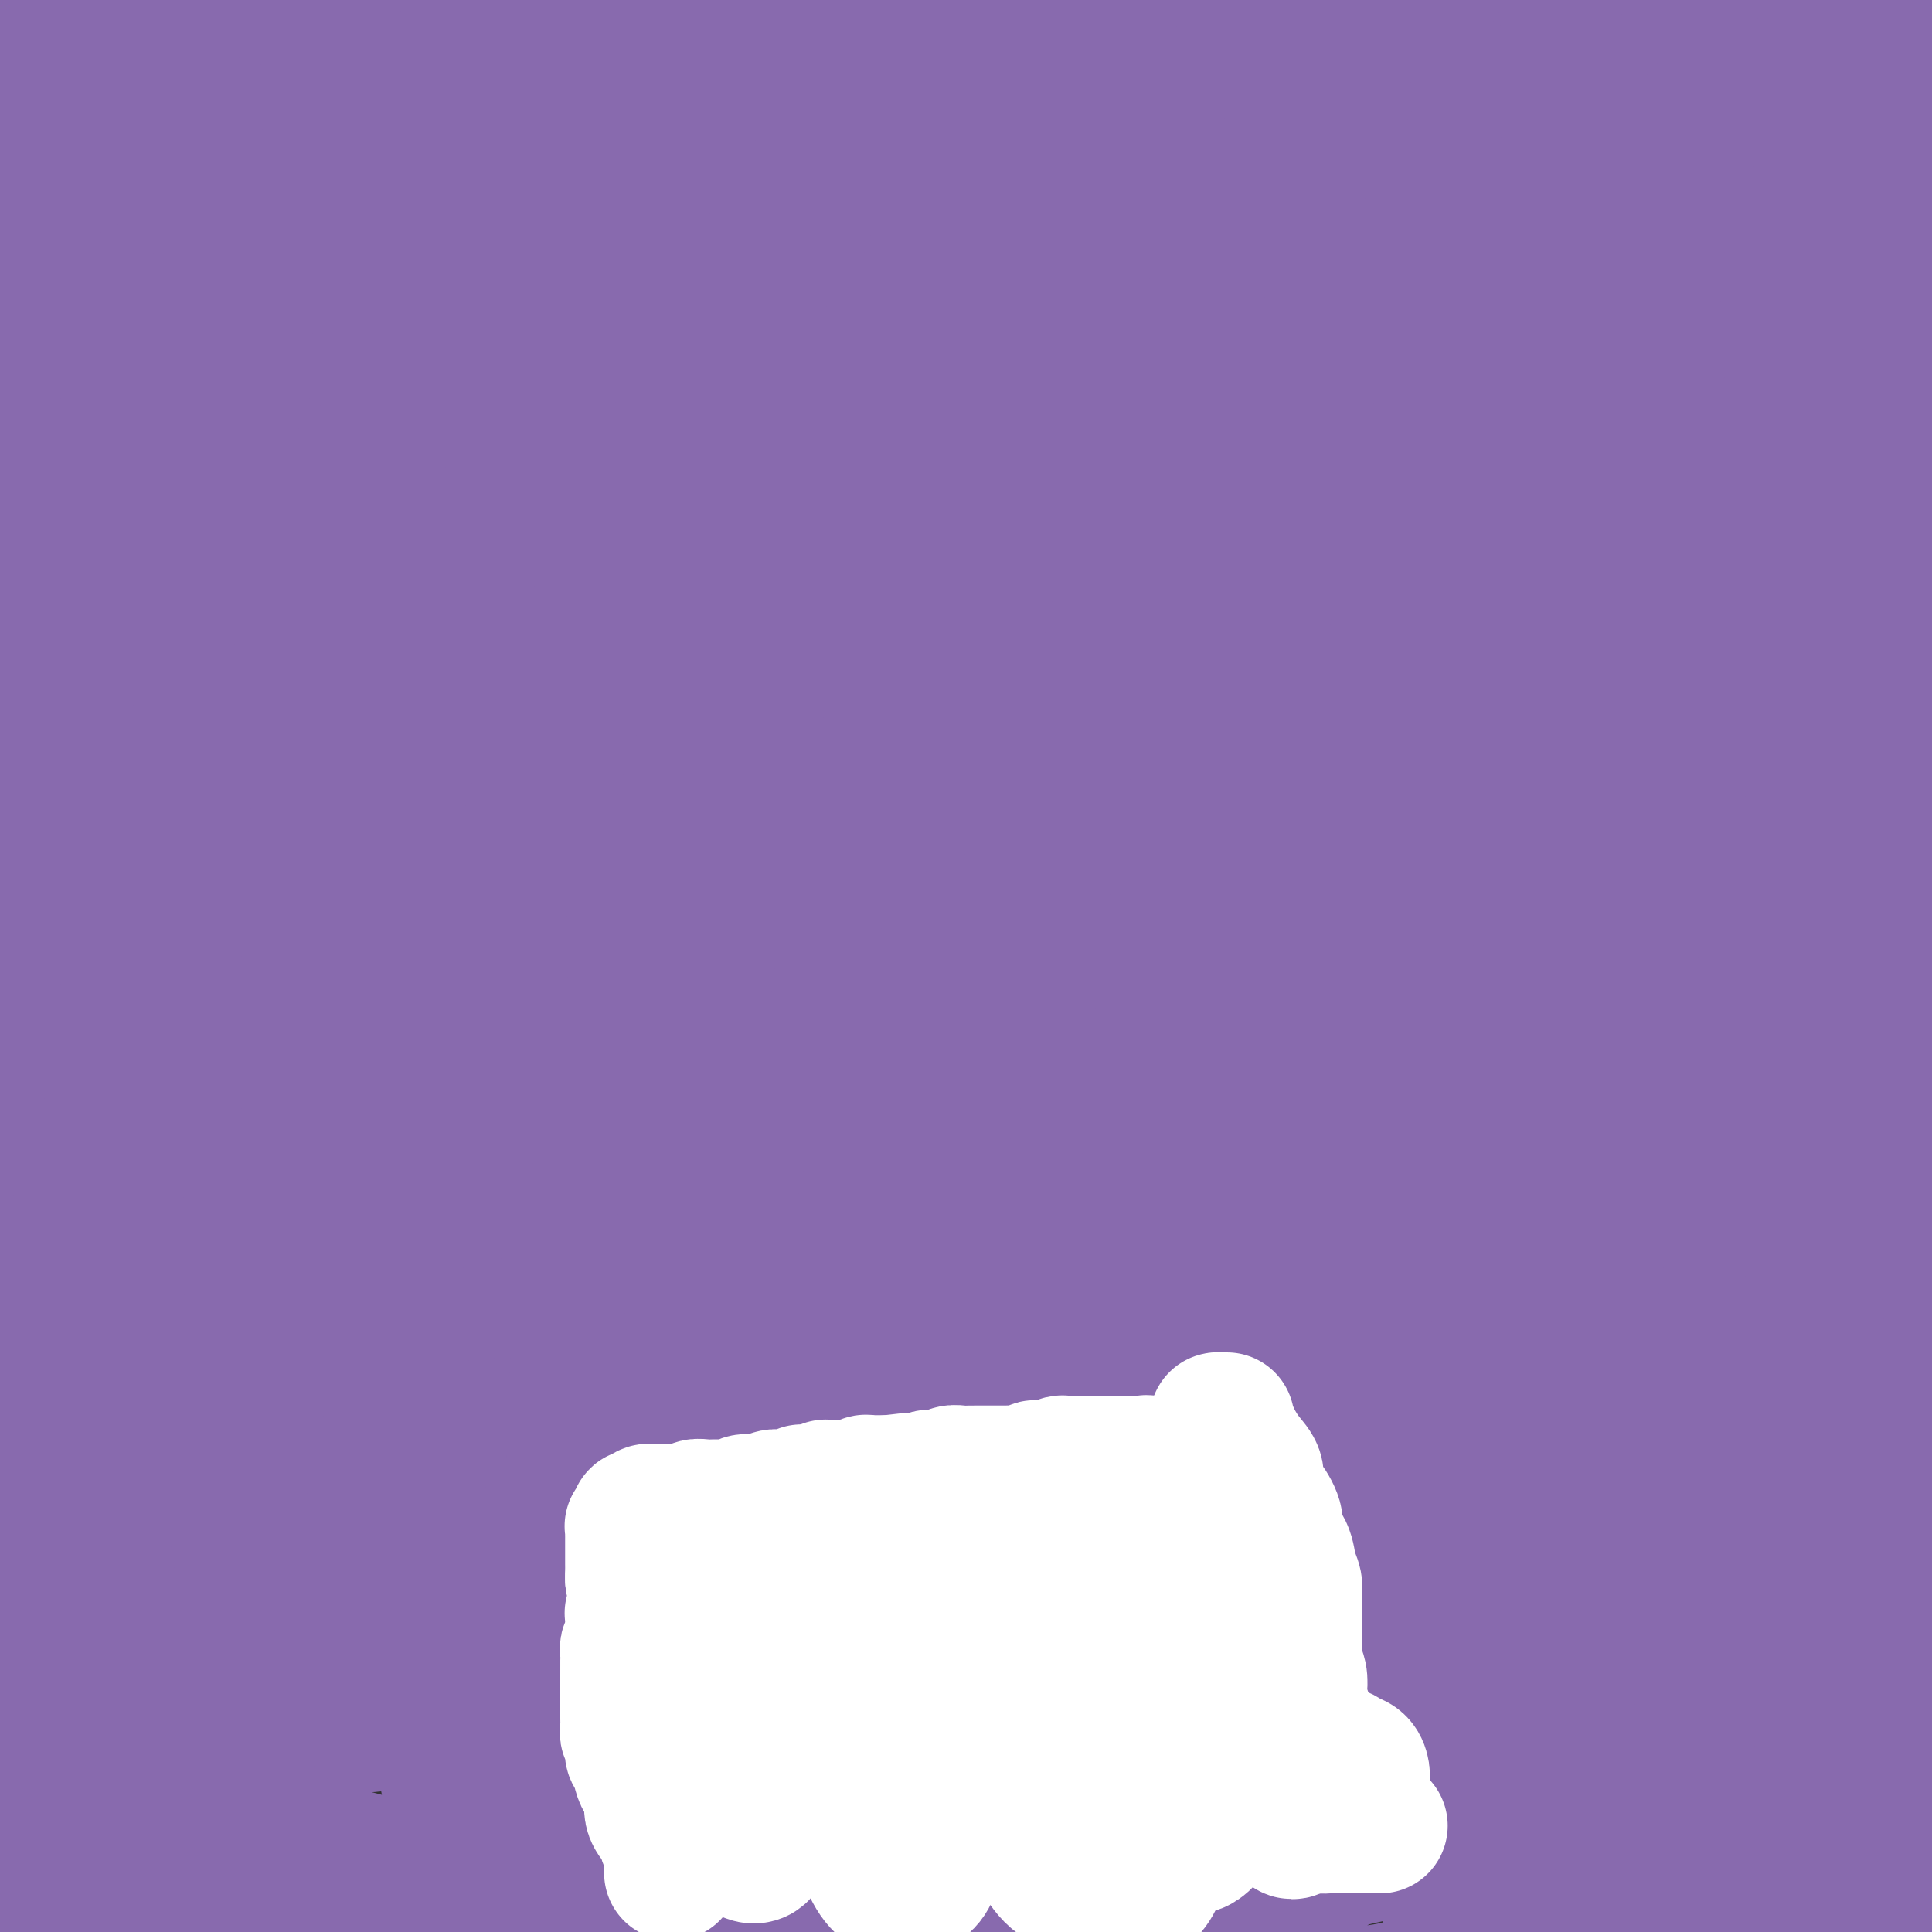 <svg viewBox='0 0 400 400' version='1.1' xmlns='http://www.w3.org/2000/svg' xmlns:xlink='http://www.w3.org/1999/xlink'><rect x="0" y="0" width="400" height="400" fill="#333333" stroke="none"/><g fill='none' stroke='#886AAE' stroke-width='28' stroke-linecap='round' stroke-linejoin='round'><path d='M235,64c0.022,-0.531 0.045,-1.062 0,-3c-0.045,-1.938 -0.156,-5.283 0,-8c0.156,-2.717 0.580,-4.805 1,-7c0.420,-2.195 0.836,-4.498 1,-6c0.164,-1.502 0.077,-2.204 0,-3c-0.077,-0.796 -0.143,-1.684 0,-2c0.143,-0.316 0.496,-0.058 0,0c-0.496,0.058 -1.842,-0.084 -3,0c-1.158,0.084 -2.127,0.394 -3,1c-0.873,0.606 -1.648,1.508 -3,2c-1.352,0.492 -3.280,0.572 -5,1c-1.720,0.428 -3.232,1.202 -5,2c-1.768,0.798 -3.791,1.621 -6,2c-2.209,0.379 -4.604,0.315 -7,1c-2.396,0.685 -4.794,2.118 -8,3c-3.206,0.882 -7.222,1.211 -11,2c-3.778,0.789 -7.318,2.036 -11,3c-3.682,0.964 -7.505,1.643 -12,3c-4.495,1.357 -9.663,3.390 -14,5c-4.337,1.610 -7.844,2.796 -12,4c-4.156,1.204 -8.962,2.425 -14,4c-5.038,1.575 -10.308,3.503 -15,5c-4.692,1.497 -8.807,2.564 -13,4c-4.193,1.436 -8.465,3.240 -13,5c-4.535,1.760 -9.332,3.476 -13,5c-3.668,1.524 -6.208,2.856 -9,4c-2.792,1.144 -5.836,2.099 -8,3c-2.164,0.901 -3.448,1.746 -4,2c-0.552,0.254 -0.371,-0.084 0,0c0.371,0.084 0.932,0.591 2,0c1.068,-0.591 2.644,-2.281 5,-4c2.356,-1.719 5.493,-3.469 9,-5c3.507,-1.531 7.383,-2.844 12,-5c4.617,-2.156 9.973,-5.155 15,-8c5.027,-2.845 9.725,-5.534 15,-8c5.275,-2.466 11.128,-4.708 18,-7c6.872,-2.292 14.763,-4.634 22,-7c7.237,-2.366 13.821,-4.756 21,-7c7.179,-2.244 14.953,-4.342 23,-6c8.047,-1.658 16.367,-2.876 24,-4c7.633,-1.124 14.580,-2.154 22,-3c7.420,-0.846 15.312,-1.510 23,-2c7.688,-0.490 15.172,-0.808 22,-1c6.828,-0.192 12.999,-0.258 19,0c6.001,0.258 11.830,0.840 17,1c5.170,0.160 9.679,-0.101 14,0c4.321,0.101 8.454,0.563 12,1c3.546,0.437 6.504,0.849 9,1c2.496,0.151 4.531,0.041 6,0c1.469,-0.041 2.373,-0.014 3,0c0.627,0.014 0.979,0.013 1,0c0.021,-0.013 -0.287,-0.040 -1,0c-0.713,0.040 -1.830,0.148 -3,0c-1.170,-0.148 -2.394,-0.550 -4,-1c-1.606,-0.450 -3.595,-0.948 -6,-1c-2.405,-0.052 -5.225,0.341 -9,0c-3.775,-0.341 -8.506,-1.414 -13,-2c-4.494,-0.586 -8.751,-0.683 -13,-1c-4.249,-0.317 -8.490,-0.855 -14,-1c-5.510,-0.145 -12.289,0.101 -19,0c-6.711,-0.101 -13.356,-0.551 -20,-1'/><path d='M260,25c-19.495,-1.118 -17.734,-0.414 -22,0c-4.266,0.414 -14.560,0.537 -23,1c-8.440,0.463 -15.025,1.266 -22,2c-6.975,0.734 -14.339,1.400 -22,2c-7.661,0.600 -15.619,1.135 -23,2c-7.381,0.865 -14.186,2.060 -21,3c-6.814,0.940 -13.638,1.626 -21,3c-7.362,1.374 -15.261,3.436 -22,5c-6.739,1.564 -12.319,2.629 -18,4c-5.681,1.371 -11.465,3.049 -17,4c-5.535,0.951 -10.821,1.176 -15,2c-4.179,0.824 -7.252,2.246 -10,3c-2.748,0.754 -5.171,0.839 -7,1c-1.829,0.161 -3.065,0.399 -4,0c-0.935,-0.399 -1.568,-1.434 -2,-2c-0.432,-0.566 -0.661,-0.661 0,-1c0.661,-0.339 2.214,-0.922 4,-2c1.786,-1.078 3.805,-2.653 6,-4c2.195,-1.347 4.565,-2.467 8,-4c3.435,-1.533 7.935,-3.477 12,-5c4.065,-1.523 7.695,-2.623 12,-4c4.305,-1.377 9.287,-3.031 15,-5c5.713,-1.969 12.159,-4.255 18,-6c5.841,-1.745 11.078,-2.951 17,-4c5.922,-1.049 12.529,-1.943 20,-3c7.471,-1.057 15.808,-2.277 23,-3c7.192,-0.723 13.240,-0.950 20,-1c6.760,-0.050 14.231,0.077 22,0c7.769,-0.077 15.836,-0.359 23,0c7.164,0.359 13.426,1.360 20,2c6.574,0.640 13.461,0.921 20,2c6.539,1.079 12.729,2.958 18,4c5.271,1.042 9.623,1.247 14,2c4.377,0.753 8.779,2.053 12,3c3.221,0.947 5.260,1.540 7,2c1.740,0.460 3.182,0.785 4,1c0.818,0.215 1.012,0.318 1,0c-0.012,-0.318 -0.231,-1.059 -1,-2c-0.769,-0.941 -2.090,-2.082 -4,-3c-1.910,-0.918 -4.411,-1.613 -7,-3c-2.589,-1.387 -5.267,-3.464 -9,-5c-3.733,-1.536 -8.520,-2.530 -13,-4c-4.480,-1.470 -8.653,-3.417 -14,-5c-5.347,-1.583 -11.869,-2.803 -18,-4c-6.131,-1.197 -11.871,-2.371 -18,-3c-6.129,-0.629 -12.646,-0.713 -20,-1c-7.354,-0.287 -15.545,-0.778 -23,-1c-7.455,-0.222 -14.174,-0.176 -21,0c-6.826,0.176 -13.760,0.480 -21,1c-7.240,0.520 -14.787,1.255 -22,2c-7.213,0.745 -14.092,1.501 -21,3c-6.908,1.499 -13.847,3.743 -21,6c-7.153,2.257 -14.522,4.527 -21,7c-6.478,2.473 -12.065,5.148 -18,8c-5.935,2.852 -12.217,5.881 -18,9c-5.783,3.119 -11.068,6.328 -16,9c-4.932,2.672 -9.512,4.807 -13,7c-3.488,2.193 -5.883,4.443 -8,6c-2.117,1.557 -3.954,2.419 -5,3c-1.046,0.581 -1.299,0.880 -1,1c0.299,0.120 1.149,0.060 2,0'/><path d='M-24,60c-0.729,1.118 3.448,-1.088 7,-3c3.552,-1.912 6.480,-3.530 10,-5c3.520,-1.470 7.633,-2.794 13,-5c5.367,-2.206 11.989,-5.296 18,-8c6.011,-2.704 11.411,-5.023 17,-7c5.589,-1.977 11.369,-3.611 19,-6c7.631,-2.389 17.115,-5.533 26,-8c8.885,-2.467 17.170,-4.255 26,-6c8.830,-1.745 18.204,-3.445 28,-5c9.796,-1.555 20.015,-2.963 29,-4c8.985,-1.037 16.735,-1.702 25,-2c8.265,-0.298 17.043,-0.227 26,0c8.957,0.227 18.093,0.611 26,1c7.907,0.389 14.585,0.783 21,2c6.415,1.217 12.566,3.257 19,5c6.434,1.743 13.152,3.189 18,5c4.848,1.811 7.825,3.988 11,6c3.175,2.012 6.549,3.860 9,6c2.451,2.140 3.980,4.573 5,6c1.020,1.427 1.532,1.847 2,3c0.468,1.153 0.893,3.038 1,4c0.107,0.962 -0.104,1.001 -1,1c-0.896,-0.001 -2.477,-0.043 -4,0c-1.523,0.043 -2.987,0.170 -5,0c-2.013,-0.170 -4.573,-0.637 -7,-1c-2.427,-0.363 -4.720,-0.622 -7,-1c-2.280,-0.378 -4.548,-0.873 -7,-2c-2.452,-1.127 -5.089,-2.884 -7,-4c-1.911,-1.116 -3.096,-1.592 -5,-3c-1.904,-1.408 -4.527,-3.750 -7,-6c-2.473,-2.250 -4.797,-4.409 -7,-6c-2.203,-1.591 -4.286,-2.612 -7,-4c-2.714,-1.388 -6.061,-3.141 -10,-5c-3.939,-1.859 -8.471,-3.824 -13,-5c-4.529,-1.176 -9.054,-1.564 -14,-2c-4.946,-0.436 -10.312,-0.921 -16,-1c-5.688,-0.079 -11.698,0.248 -17,1c-5.302,0.752 -9.898,1.930 -15,3c-5.102,1.070 -10.712,2.031 -16,3c-5.288,0.969 -10.256,1.944 -14,3c-3.744,1.056 -6.266,2.192 -8,3c-1.734,0.808 -2.679,1.289 -3,2c-0.321,0.711 -0.016,1.652 1,2c1.016,0.348 2.743,0.105 5,0c2.257,-0.105 5.043,-0.070 9,0c3.957,0.070 9.085,0.175 14,0c4.915,-0.175 9.618,-0.629 15,-1c5.382,-0.371 11.443,-0.658 18,-1c6.557,-0.342 13.610,-0.738 21,-1c7.390,-0.262 15.116,-0.390 23,0c7.884,0.390 15.924,1.299 24,2c8.076,0.701 16.188,1.195 23,2c6.812,0.805 12.325,1.922 18,3c5.675,1.078 11.512,2.117 17,3c5.488,0.883 10.625,1.610 15,2c4.375,0.390 7.986,0.444 11,1c3.014,0.556 5.429,1.613 8,2c2.571,0.387 5.297,0.104 7,0c1.703,-0.104 2.381,-0.028 3,0c0.619,0.028 1.177,0.008 1,0c-0.177,-0.008 -1.088,-0.004 -2,0'/><path d='M373,29c18.760,2.369 3.159,0.790 -4,0c-7.159,-0.790 -5.876,-0.793 -7,-1c-1.124,-0.207 -4.656,-0.620 -8,-1c-3.344,-0.380 -6.501,-0.729 -10,-1c-3.499,-0.271 -7.338,-0.466 -11,-1c-3.662,-0.534 -7.145,-1.407 -11,-2c-3.855,-0.593 -8.083,-0.904 -13,-1c-4.917,-0.096 -10.525,0.024 -16,0c-5.475,-0.024 -10.819,-0.192 -15,0c-4.181,0.192 -7.200,0.743 -10,1c-2.800,0.257 -5.380,0.220 -6,0c-0.620,-0.220 0.720,-0.622 2,-1c1.280,-0.378 2.500,-0.731 4,-1c1.500,-0.269 3.280,-0.454 6,-1c2.720,-0.546 6.381,-1.454 11,-2c4.619,-0.546 10.197,-0.732 15,-1c4.803,-0.268 8.831,-0.619 14,-1c5.169,-0.381 11.478,-0.792 18,-1c6.522,-0.208 13.256,-0.211 19,0c5.744,0.211 10.498,0.638 15,1c4.502,0.362 8.752,0.661 13,1c4.248,0.339 8.495,0.718 12,1c3.505,0.282 6.269,0.467 9,1c2.731,0.533 5.427,1.415 8,2c2.573,0.585 5.021,0.875 7,1c1.979,0.125 3.488,0.086 5,0c1.512,-0.086 3.025,-0.220 4,0c0.975,0.220 1.411,0.792 2,1c0.589,0.208 1.329,0.051 1,0c-0.329,-0.051 -1.729,0.003 -3,0c-1.271,-0.003 -2.414,-0.063 -4,0c-1.586,0.063 -3.615,0.250 -6,0c-2.385,-0.250 -5.127,-0.938 -8,-1c-2.873,-0.062 -5.878,0.503 -9,0c-3.122,-0.503 -6.360,-2.075 -10,-3c-3.640,-0.925 -7.681,-1.203 -12,-2c-4.319,-0.797 -8.915,-2.112 -14,-3c-5.085,-0.888 -10.660,-1.347 -16,-2c-5.340,-0.653 -10.445,-1.498 -14,-2c-3.555,-0.502 -5.558,-0.660 -7,-1c-1.442,-0.340 -2.322,-0.861 -3,-1c-0.678,-0.139 -1.155,0.102 -1,0c0.155,-0.102 0.942,-0.549 2,-1c1.058,-0.451 2.385,-0.906 4,-1c1.615,-0.094 3.516,0.172 6,0c2.484,-0.172 5.550,-0.782 9,-1c3.450,-0.218 7.284,-0.044 11,0c3.716,0.044 7.312,-0.040 11,0c3.688,0.040 7.467,0.206 11,0c3.533,-0.206 6.821,-0.785 10,-1c3.179,-0.215 6.249,-0.068 9,0c2.751,0.068 5.182,0.056 7,0c1.818,-0.056 3.023,-0.156 4,0c0.977,0.156 1.725,0.567 2,1c0.275,0.433 0.076,0.887 0,1c-0.076,0.113 -0.031,-0.114 -1,0c-0.969,0.114 -2.953,0.569 -5,1c-2.047,0.431 -4.156,0.837 -7,1c-2.844,0.163 -6.422,0.081 -10,0'/><path d='M383,8c-5.656,0.131 -8.296,-0.543 -12,-1c-3.704,-0.457 -8.471,-0.697 -14,-1c-5.529,-0.303 -11.821,-0.667 -19,-1c-7.179,-0.333 -15.245,-0.634 -23,-1c-7.755,-0.366 -15.200,-0.799 -23,-1c-7.800,-0.201 -15.956,-0.172 -25,0c-9.044,0.172 -18.976,0.486 -28,1c-9.024,0.514 -17.138,1.226 -26,2c-8.862,0.774 -18.471,1.609 -28,3c-9.529,1.391 -18.978,3.339 -28,5c-9.022,1.661 -17.618,3.035 -26,5c-8.382,1.965 -16.550,4.521 -25,7c-8.450,2.479 -17.180,4.882 -25,7c-7.820,2.118 -14.729,3.951 -21,6c-6.271,2.049 -11.903,4.313 -17,6c-5.097,1.687 -9.658,2.798 -13,4c-3.342,1.202 -5.466,2.497 -7,3c-1.534,0.503 -2.477,0.215 -3,0c-0.523,-0.215 -0.625,-0.358 0,-1c0.625,-0.642 1.979,-1.782 4,-3c2.021,-1.218 4.711,-2.512 8,-4c3.289,-1.488 7.177,-3.170 11,-5c3.823,-1.830 7.582,-3.808 12,-6c4.418,-2.192 9.495,-4.600 15,-7c5.505,-2.400 11.437,-4.794 17,-7c5.563,-2.206 10.758,-4.225 16,-6c5.242,-1.775 10.530,-3.304 16,-5c5.470,-1.696 11.122,-3.557 16,-5c4.878,-1.443 8.983,-2.467 13,-3c4.017,-0.533 7.948,-0.577 11,-1c3.052,-0.423 5.225,-1.227 7,-2c1.775,-0.773 3.150,-1.514 4,-2c0.850,-0.486 1.173,-0.716 1,-1c-0.173,-0.284 -0.844,-0.621 -2,-1c-1.156,-0.379 -2.798,-0.801 -5,-1c-2.202,-0.199 -4.965,-0.176 -8,0c-3.035,0.176 -6.341,0.503 -10,1c-3.659,0.497 -7.672,1.163 -12,2c-4.328,0.837 -8.970,1.844 -14,3c-5.030,1.156 -10.449,2.462 -16,4c-5.551,1.538 -11.234,3.308 -17,5c-5.766,1.692 -11.616,3.308 -17,5c-5.384,1.692 -10.302,3.462 -15,5c-4.698,1.538 -9.175,2.846 -13,4c-3.825,1.154 -7.000,2.155 -10,3c-3.000,0.845 -5.827,1.534 -8,2c-2.173,0.466 -3.692,0.709 -5,1c-1.308,0.291 -2.404,0.630 -3,1c-0.596,0.370 -0.692,0.771 -1,1c-0.308,0.229 -0.827,0.288 -1,1c-0.173,0.712 -0.001,2.078 0,3c0.001,0.922 -0.169,1.399 0,2c0.169,0.601 0.676,1.327 1,2c0.324,0.673 0.465,1.292 1,2c0.535,0.708 1.464,1.504 2,2c0.536,0.496 0.680,0.691 1,1c0.320,0.309 0.818,0.732 1,1c0.182,0.268 0.049,0.380 0,0c-0.049,-0.380 -0.014,-1.251 0,-2c0.014,-0.749 0.007,-1.374 0,-2'/><path d='M20,39c-0.192,-0.992 -0.673,-1.473 -1,-2c-0.327,-0.527 -0.499,-1.099 -1,-2c-0.501,-0.901 -1.330,-2.131 -2,-3c-0.670,-0.869 -1.179,-1.377 -2,-2c-0.821,-0.623 -1.953,-1.362 -3,-2c-1.047,-0.638 -2.007,-1.175 -3,-2c-0.993,-0.825 -2.017,-1.940 -3,-3c-0.983,-1.060 -1.923,-2.067 -3,-3c-1.077,-0.933 -2.289,-1.794 -3,-3c-0.711,-1.206 -0.920,-2.757 -1,-4c-0.080,-1.243 -0.031,-2.176 0,-3c0.031,-0.824 0.045,-1.538 0,-2c-0.045,-0.462 -0.148,-0.672 0,-1c0.148,-0.328 0.547,-0.776 1,-1c0.453,-0.224 0.958,-0.225 1,0c0.042,0.225 -0.381,0.677 0,1c0.381,0.323 1.567,0.519 2,1c0.433,0.481 0.114,1.248 0,2c-0.114,0.752 -0.023,1.489 0,3c0.023,1.511 -0.022,3.794 0,6c0.022,2.206 0.111,4.334 0,7c-0.111,2.666 -0.422,5.870 -1,10c-0.578,4.130 -1.422,9.184 -2,14c-0.578,4.816 -0.890,9.392 -1,14c-0.110,4.608 -0.018,9.247 0,14c0.018,4.753 -0.037,9.621 0,14c0.037,4.379 0.167,8.269 1,12c0.833,3.731 2.371,7.302 3,10c0.629,2.698 0.351,4.523 1,6c0.649,1.477 2.226,2.607 3,3c0.774,0.393 0.743,0.048 1,0c0.257,-0.048 0.800,0.200 1,0c0.200,-0.200 0.057,-0.847 0,-2c-0.057,-1.153 -0.026,-2.810 0,-5c0.026,-2.190 0.048,-4.913 0,-8c-0.048,-3.087 -0.168,-6.540 0,-10c0.168,-3.460 0.622,-6.929 1,-11c0.378,-4.071 0.679,-8.744 1,-13c0.321,-4.256 0.663,-8.096 1,-12c0.337,-3.904 0.670,-7.872 1,-12c0.330,-4.128 0.659,-8.416 1,-12c0.341,-3.584 0.695,-6.462 1,-9c0.305,-2.538 0.562,-4.735 1,-7c0.438,-2.265 1.057,-4.599 1,-6c-0.057,-1.401 -0.788,-1.869 -1,-2c-0.212,-0.131 0.097,0.076 0,0c-0.097,-0.076 -0.601,-0.436 -1,0c-0.399,0.436 -0.695,1.667 -1,3c-0.305,1.333 -0.620,2.767 -1,5c-0.380,2.233 -0.826,5.266 -1,8c-0.174,2.734 -0.076,5.171 0,8c0.076,2.829 0.132,6.052 0,10c-0.132,3.948 -0.451,8.622 0,13c0.451,4.378 1.671,8.461 3,13c1.329,4.539 2.767,9.534 4,15c1.233,5.466 2.261,11.404 4,16c1.739,4.596 4.188,7.850 6,11c1.812,3.150 2.988,6.194 5,9c2.012,2.806 4.861,5.373 7,7c2.139,1.627 3.570,2.313 5,3'/><path d='M45,135c2.592,1.511 3.073,0.288 4,0c0.927,-0.288 2.301,0.361 3,0c0.699,-0.361 0.722,-1.730 1,-3c0.278,-1.270 0.810,-2.440 1,-4c0.190,-1.560 0.038,-3.509 0,-6c-0.038,-2.491 0.038,-5.526 0,-9c-0.038,-3.474 -0.188,-7.389 0,-12c0.188,-4.611 0.715,-9.918 1,-15c0.285,-5.082 0.326,-9.939 1,-15c0.674,-5.061 1.979,-10.326 3,-16c1.021,-5.674 1.757,-11.758 2,-16c0.243,-4.242 -0.007,-6.641 0,-9c0.007,-2.359 0.271,-4.678 0,-6c-0.271,-1.322 -1.077,-1.648 -2,-2c-0.923,-0.352 -1.962,-0.731 -3,0c-1.038,0.731 -2.075,2.571 -3,4c-0.925,1.429 -1.738,2.446 -3,4c-1.262,1.554 -2.973,3.646 -4,6c-1.027,2.354 -1.370,4.971 -2,8c-0.630,3.029 -1.546,6.472 -2,10c-0.454,3.528 -0.447,7.142 -1,11c-0.553,3.858 -1.668,7.959 -2,13c-0.332,5.041 0.118,11.022 0,17c-0.118,5.978 -0.805,11.953 -1,18c-0.195,6.047 0.102,12.165 0,19c-0.102,6.835 -0.601,14.385 -1,21c-0.399,6.615 -0.696,12.294 -1,18c-0.304,5.706 -0.615,11.437 -1,17c-0.385,5.563 -0.843,10.956 -1,15c-0.157,4.044 -0.013,6.740 0,9c0.013,2.260 -0.106,4.085 0,5c0.106,0.915 0.438,0.920 1,0c0.562,-0.920 1.356,-2.764 2,-5c0.644,-2.236 1.140,-4.864 2,-8c0.860,-3.136 2.086,-6.781 3,-11c0.914,-4.219 1.516,-9.011 2,-14c0.484,-4.989 0.849,-10.175 2,-16c1.151,-5.825 3.089,-12.290 4,-18c0.911,-5.710 0.795,-10.664 1,-16c0.205,-5.336 0.729,-11.052 1,-17c0.271,-5.948 0.287,-12.126 0,-17c-0.287,-4.874 -0.877,-8.443 -1,-12c-0.123,-3.557 0.222,-7.100 0,-10c-0.222,-2.900 -1.010,-5.156 -2,-7c-0.990,-1.844 -2.182,-3.275 -3,-4c-0.818,-0.725 -1.262,-0.745 -2,-1c-0.738,-0.255 -1.770,-0.747 -3,0c-1.230,0.747 -2.658,2.733 -4,5c-1.342,2.267 -2.599,4.816 -4,9c-1.401,4.184 -2.946,10.003 -5,16c-2.054,5.997 -4.617,12.172 -7,20c-2.383,7.828 -4.585,17.308 -7,28c-2.415,10.692 -5.041,22.594 -7,34c-1.959,11.406 -3.251,22.315 -4,33c-0.749,10.685 -0.956,21.146 -1,31c-0.044,9.854 0.074,19.102 0,27c-0.074,7.898 -0.340,14.448 0,20c0.340,5.552 1.287,10.107 2,13c0.713,2.893 1.192,4.125 2,4c0.808,-0.125 1.945,-1.607 3,-4c1.055,-2.393 2.027,-5.696 3,-9'/><path d='M12,288c1.819,-4.557 3.367,-9.450 5,-15c1.633,-5.550 3.351,-11.757 5,-18c1.649,-6.243 3.231,-12.522 5,-20c1.769,-7.478 3.727,-16.154 6,-24c2.273,-7.846 4.863,-14.863 7,-22c2.137,-7.137 3.822,-14.394 6,-22c2.178,-7.606 4.849,-15.561 7,-22c2.151,-6.439 3.780,-11.361 5,-16c1.220,-4.639 2.029,-8.993 3,-13c0.971,-4.007 2.103,-7.667 3,-10c0.897,-2.333 1.561,-3.339 2,-5c0.439,-1.661 0.655,-3.976 1,-6c0.345,-2.024 0.819,-3.758 1,-5c0.181,-1.242 0.070,-1.991 0,-3c-0.070,-1.009 -0.098,-2.278 0,-3c0.098,-0.722 0.321,-0.896 0,-1c-0.321,-0.104 -1.186,-0.137 -2,0c-0.814,0.137 -1.577,0.444 -2,1c-0.423,0.556 -0.506,1.360 -1,3c-0.494,1.640 -1.398,4.114 -2,7c-0.602,2.886 -0.902,6.182 -2,11c-1.098,4.818 -2.995,11.157 -4,17c-1.005,5.843 -1.120,11.190 -2,18c-0.880,6.810 -2.526,15.083 -4,25c-1.474,9.917 -2.776,21.477 -4,32c-1.224,10.523 -2.369,20.009 -3,29c-0.631,8.991 -0.746,17.489 -1,26c-0.254,8.511 -0.645,17.037 -1,24c-0.355,6.963 -0.672,12.364 -1,18c-0.328,5.636 -0.666,11.508 -1,16c-0.334,4.492 -0.665,7.604 -1,10c-0.335,2.396 -0.673,4.074 -1,5c-0.327,0.926 -0.643,1.098 -1,1c-0.357,-0.098 -0.755,-0.468 -1,-1c-0.245,-0.532 -0.337,-1.226 -1,-3c-0.663,-1.774 -1.896,-4.627 -3,-8c-1.104,-3.373 -2.079,-7.264 -3,-12c-0.921,-4.736 -1.787,-10.316 -3,-16c-1.213,-5.684 -2.773,-11.470 -4,-18c-1.227,-6.530 -2.120,-13.802 -3,-21c-0.880,-7.198 -1.745,-14.321 -2,-22c-0.255,-7.679 0.101,-15.913 0,-25c-0.101,-9.087 -0.659,-19.026 0,-28c0.659,-8.974 2.536,-16.982 4,-25c1.464,-8.018 2.516,-16.047 4,-24c1.484,-7.953 3.400,-15.830 5,-22c1.600,-6.170 2.883,-10.634 4,-15c1.117,-4.366 2.070,-8.636 3,-12c0.930,-3.364 1.839,-5.824 2,-7c0.161,-1.176 -0.427,-1.069 -1,-1c-0.573,0.069 -1.131,0.100 -2,1c-0.869,0.900 -2.047,2.668 -3,5c-0.953,2.332 -1.680,5.227 -3,9c-1.320,3.773 -3.232,8.425 -5,14c-1.768,5.575 -3.393,12.073 -5,19c-1.607,6.927 -3.197,14.282 -5,22c-1.803,7.718 -3.820,15.800 -5,26c-1.180,10.200 -1.522,22.517 -2,35c-0.478,12.483 -1.090,25.130 -1,38c0.090,12.870 0.883,25.963 2,39c1.117,13.037 2.559,26.019 4,39'/><path d='M11,313c2.214,18.066 4.751,24.231 7,33c2.249,8.769 4.212,20.140 6,30c1.788,9.860 3.403,18.208 5,24c1.597,5.792 3.177,9.029 4,11c0.823,1.971 0.890,2.676 1,3c0.110,0.324 0.262,0.269 0,-1c-0.262,-1.269 -0.937,-3.750 -1,-7c-0.063,-3.250 0.488,-7.267 0,-12c-0.488,-4.733 -2.014,-10.181 -3,-16c-0.986,-5.819 -1.430,-12.009 -2,-18c-0.570,-5.991 -1.264,-11.783 -2,-19c-0.736,-7.217 -1.513,-15.857 -2,-23c-0.487,-7.143 -0.683,-12.788 -1,-20c-0.317,-7.212 -0.755,-15.992 -1,-25c-0.245,-9.008 -0.296,-18.243 0,-27c0.296,-8.757 0.938,-17.035 2,-25c1.062,-7.965 2.545,-15.619 4,-24c1.455,-8.381 2.882,-17.491 5,-25c2.118,-7.509 4.926,-13.417 7,-19c2.074,-5.583 3.413,-10.839 5,-16c1.587,-5.161 3.423,-10.226 5,-14c1.577,-3.774 2.895,-6.258 4,-9c1.105,-2.742 1.995,-5.744 3,-8c1.005,-2.256 2.123,-3.768 3,-5c0.877,-1.232 1.513,-2.184 2,-3c0.487,-0.816 0.826,-1.497 1,-1c0.174,0.497 0.184,2.171 0,4c-0.184,1.829 -0.564,3.811 -1,8c-0.436,4.189 -0.930,10.583 -2,18c-1.070,7.417 -2.716,15.856 -4,25c-1.284,9.144 -2.206,18.993 -3,30c-0.794,11.007 -1.461,23.172 -2,37c-0.539,13.828 -0.950,29.320 -1,42c-0.050,12.680 0.263,22.547 1,33c0.737,10.453 1.899,21.491 3,31c1.101,9.509 2.141,17.490 3,24c0.859,6.510 1.537,11.548 2,15c0.463,3.452 0.712,5.319 1,6c0.288,0.681 0.617,0.175 1,-1c0.383,-1.175 0.822,-3.020 1,-6c0.178,-2.980 0.096,-7.095 0,-13c-0.096,-5.905 -0.206,-13.599 0,-21c0.206,-7.401 0.728,-14.508 1,-23c0.272,-8.492 0.294,-18.368 1,-29c0.706,-10.632 2.096,-22.019 4,-33c1.904,-10.981 4.323,-21.554 7,-33c2.677,-11.446 5.612,-23.764 9,-36c3.388,-12.236 7.228,-24.390 11,-35c3.772,-10.610 7.476,-19.677 11,-29c3.524,-9.323 6.866,-18.903 11,-28c4.134,-9.097 9.058,-17.711 13,-25c3.942,-7.289 6.900,-13.252 10,-19c3.100,-5.748 6.340,-11.280 9,-16c2.660,-4.720 4.738,-8.630 6,-11c1.262,-2.370 1.708,-3.202 2,-4c0.292,-0.798 0.431,-1.562 0,-1c-0.431,0.562 -1.433,2.449 -3,5c-1.567,2.551 -3.698,5.766 -6,10c-2.302,4.234 -4.774,9.486 -8,17c-3.226,7.514 -7.208,17.290 -11,27c-3.792,9.710 -7.396,19.355 -11,29'/><path d='M118,95c-5.255,14.352 -7.394,22.233 -10,35c-2.606,12.767 -5.681,30.421 -8,46c-2.319,15.579 -3.882,29.083 -5,43c-1.118,13.917 -1.792,28.246 -2,42c-0.208,13.754 0.050,26.932 0,39c-0.050,12.068 -0.409,23.024 0,33c0.409,9.976 1.586,18.970 2,26c0.414,7.030 0.066,12.097 0,15c-0.066,2.903 0.149,3.643 0,4c-0.149,0.357 -0.664,0.330 -1,-1c-0.336,-1.330 -0.493,-3.964 -1,-7c-0.507,-3.036 -1.363,-6.475 -2,-11c-0.637,-4.525 -1.056,-10.134 -2,-16c-0.944,-5.866 -2.412,-11.987 -3,-18c-0.588,-6.013 -0.294,-11.918 -1,-19c-0.706,-7.082 -2.412,-15.340 -3,-24c-0.588,-8.660 -0.059,-17.720 0,-27c0.059,-9.280 -0.352,-18.779 0,-29c0.352,-10.221 1.467,-21.165 3,-32c1.533,-10.835 3.485,-21.560 5,-32c1.515,-10.440 2.594,-20.593 5,-30c2.406,-9.407 6.141,-18.067 9,-27c2.859,-8.933 4.842,-18.137 7,-25c2.158,-6.863 4.489,-11.384 6,-16c1.511,-4.616 2.200,-9.327 3,-13c0.800,-3.673 1.711,-6.308 2,-8c0.289,-1.692 -0.045,-2.441 -1,-3c-0.955,-0.559 -2.531,-0.927 -4,0c-1.469,0.927 -2.830,3.149 -5,6c-2.170,2.851 -5.148,6.329 -8,11c-2.852,4.671 -5.579,10.534 -9,18c-3.421,7.466 -7.536,16.535 -11,26c-3.464,9.465 -6.276,19.328 -9,30c-2.724,10.672 -5.359,22.155 -8,35c-2.641,12.845 -5.288,27.052 -7,40c-1.712,12.948 -2.488,24.638 -3,37c-0.512,12.362 -0.759,25.395 -1,38c-0.241,12.605 -0.478,24.781 0,36c0.478,11.219 1.669,21.480 3,31c1.331,9.520 2.802,18.298 4,26c1.198,7.702 2.124,14.330 3,19c0.876,4.670 1.704,7.384 2,9c0.296,1.616 0.061,2.134 0,2c-0.061,-0.134 0.052,-0.921 0,-2c-0.052,-1.079 -0.271,-2.452 -1,-5c-0.729,-2.548 -1.970,-6.272 -3,-11c-1.030,-4.728 -1.849,-10.462 -3,-17c-1.151,-6.538 -2.634,-13.882 -4,-22c-1.366,-8.118 -2.615,-17.011 -4,-27c-1.385,-9.989 -2.904,-21.074 -4,-32c-1.096,-10.926 -1.767,-21.693 -2,-33c-0.233,-11.307 -0.027,-23.154 1,-36c1.027,-12.846 2.874,-26.691 5,-39c2.126,-12.309 4.529,-23.082 7,-34c2.471,-10.918 5.009,-21.980 8,-32c2.991,-10.020 6.434,-18.996 9,-26c2.566,-7.004 4.254,-12.034 6,-17c1.746,-4.966 3.551,-9.867 5,-13c1.449,-3.133 2.544,-4.497 3,-6c0.456,-1.503 0.273,-3.144 0,-3c-0.273,0.144 -0.637,2.072 -1,4'/><path d='M90,53c-0.882,1.973 -2.588,4.907 -4,9c-1.412,4.093 -2.530,9.346 -4,16c-1.470,6.654 -3.294,14.707 -5,23c-1.706,8.293 -3.296,16.824 -5,26c-1.704,9.176 -3.523,18.998 -5,31c-1.477,12.002 -2.611,26.186 -3,39c-0.389,12.814 -0.033,24.259 0,36c0.033,11.741 -0.258,23.776 0,35c0.258,11.224 1.065,21.635 2,31c0.935,9.365 1.997,17.684 3,25c1.003,7.316 1.945,13.628 3,19c1.055,5.372 2.222,9.804 3,12c0.778,2.196 1.167,2.155 2,2c0.833,-0.155 2.109,-0.425 3,-2c0.891,-1.575 1.396,-4.454 2,-8c0.604,-3.546 1.305,-7.758 2,-13c0.695,-5.242 1.382,-11.515 2,-19c0.618,-7.485 1.165,-16.183 2,-25c0.835,-8.817 1.956,-17.751 3,-27c1.044,-9.249 2.010,-18.811 4,-30c1.990,-11.189 5.004,-24.006 8,-36c2.996,-11.994 5.974,-23.166 9,-34c3.026,-10.834 6.100,-21.329 10,-32c3.900,-10.671 8.625,-21.517 13,-31c4.375,-9.483 8.401,-17.602 12,-25c3.599,-7.398 6.770,-14.075 10,-20c3.230,-5.925 6.519,-11.100 9,-15c2.481,-3.900 4.155,-6.527 5,-8c0.845,-1.473 0.861,-1.792 1,-2c0.139,-0.208 0.399,-0.306 0,1c-0.399,1.306 -1.458,4.015 -3,8c-1.542,3.985 -3.568,9.244 -6,16c-2.432,6.756 -5.270,15.008 -8,24c-2.730,8.992 -5.350,18.725 -8,29c-2.650,10.275 -5.328,21.094 -8,34c-2.672,12.906 -5.338,27.900 -7,42c-1.662,14.100 -2.321,27.305 -3,40c-0.679,12.695 -1.378,24.879 -2,37c-0.622,12.121 -1.167,24.179 -1,35c0.167,10.821 1.044,20.404 2,29c0.956,8.596 1.990,16.204 3,23c1.010,6.796 1.998,12.781 3,17c1.002,4.219 2.020,6.673 3,8c0.980,1.327 1.922,1.527 3,1c1.078,-0.527 2.291,-1.781 3,-4c0.709,-2.219 0.914,-5.403 1,-10c0.086,-4.597 0.054,-10.606 0,-18c-0.054,-7.394 -0.129,-16.172 0,-25c0.129,-8.828 0.462,-17.705 1,-27c0.538,-9.295 1.282,-19.007 2,-31c0.718,-11.993 1.410,-26.268 3,-39c1.590,-12.732 4.077,-23.921 7,-36c2.923,-12.079 6.283,-25.047 10,-38c3.717,-12.953 7.793,-25.890 12,-37c4.207,-11.110 8.546,-20.392 13,-30c4.454,-9.608 9.022,-19.543 13,-28c3.978,-8.457 7.367,-15.437 10,-21c2.633,-5.563 4.510,-9.707 6,-13c1.490,-3.293 2.594,-5.733 3,-7c0.406,-1.267 0.116,-1.362 -1,0c-1.116,1.362 -3.058,4.181 -5,7'/><path d='M218,17c-2.404,3.135 -5.414,7.474 -9,14c-3.586,6.526 -7.748,15.240 -12,24c-4.252,8.760 -8.594,17.566 -13,28c-4.406,10.434 -8.876,22.495 -13,36c-4.124,13.505 -7.903,28.452 -11,43c-3.097,14.548 -5.512,28.696 -8,43c-2.488,14.304 -5.048,28.765 -7,43c-1.952,14.235 -3.296,28.244 -4,40c-0.704,11.756 -0.767,21.257 -1,30c-0.233,8.743 -0.636,16.726 -1,23c-0.364,6.274 -0.690,10.838 -1,14c-0.310,3.162 -0.605,4.923 -1,5c-0.395,0.077 -0.891,-1.531 -1,-4c-0.109,-2.469 0.169,-5.799 0,-10c-0.169,-4.201 -0.784,-9.273 -1,-15c-0.216,-5.727 -0.033,-12.111 0,-19c0.033,-6.889 -0.086,-14.285 0,-22c0.086,-7.715 0.376,-15.751 1,-25c0.624,-9.249 1.582,-19.711 3,-30c1.418,-10.289 3.297,-20.406 5,-31c1.703,-10.594 3.232,-21.665 6,-33c2.768,-11.335 6.777,-22.934 10,-33c3.223,-10.066 5.661,-18.599 9,-27c3.339,-8.401 7.578,-16.669 11,-24c3.422,-7.331 6.026,-13.724 8,-18c1.974,-4.276 3.318,-6.435 4,-8c0.682,-1.565 0.704,-2.535 0,-2c-0.704,0.535 -2.133,2.574 -4,5c-1.867,2.426 -4.174,5.238 -7,10c-2.826,4.762 -6.173,11.475 -10,19c-3.827,7.525 -8.134,15.862 -12,25c-3.866,9.138 -7.290,19.076 -11,30c-3.710,10.924 -7.704,22.834 -11,36c-3.296,13.166 -5.892,27.589 -8,41c-2.108,13.411 -3.727,25.809 -5,38c-1.273,12.191 -2.201,24.175 -3,36c-0.799,11.825 -1.468,23.489 -2,33c-0.532,9.511 -0.926,16.868 -1,23c-0.074,6.132 0.174,11.041 0,15c-0.174,3.959 -0.768,6.970 -1,8c-0.232,1.030 -0.101,0.080 0,-1c0.101,-1.080 0.174,-2.290 0,-5c-0.174,-2.710 -0.593,-6.920 -1,-12c-0.407,-5.080 -0.800,-11.031 -1,-18c-0.200,-6.969 -0.207,-14.955 0,-24c0.207,-9.045 0.628,-19.150 1,-29c0.372,-9.850 0.697,-19.446 2,-30c1.303,-10.554 3.585,-22.066 6,-34c2.415,-11.934 4.961,-24.288 8,-36c3.039,-11.712 6.569,-22.780 10,-33c3.431,-10.220 6.762,-19.591 11,-29c4.238,-9.409 9.384,-18.856 13,-26c3.616,-7.144 5.702,-11.984 8,-16c2.298,-4.016 4.806,-7.207 6,-9c1.194,-1.793 1.072,-2.186 1,-2c-0.072,0.186 -0.094,0.953 -1,3c-0.906,2.047 -2.696,5.373 -5,10c-2.304,4.627 -5.120,10.553 -8,17c-2.880,6.447 -5.823,13.413 -9,21c-3.177,7.587 -6.589,15.793 -10,24'/><path d='M148,149c-6.586,16.556 -7.051,21.448 -9,29c-1.949,7.552 -5.383,17.766 -8,28c-2.617,10.234 -4.416,20.488 -6,31c-1.584,10.512 -2.953,21.282 -4,31c-1.047,9.718 -1.770,18.383 -2,27c-0.230,8.617 0.035,17.186 0,25c-0.035,7.814 -0.371,14.872 0,20c0.371,5.128 1.447,8.325 2,11c0.553,2.675 0.581,4.826 1,6c0.419,1.174 1.230,1.370 2,1c0.770,-0.370 1.501,-1.308 2,-3c0.499,-1.692 0.767,-4.139 1,-8c0.233,-3.861 0.430,-9.135 1,-15c0.570,-5.865 1.514,-12.321 2,-19c0.486,-6.679 0.516,-13.583 1,-22c0.484,-8.417 1.423,-18.349 2,-27c0.577,-8.651 0.792,-16.022 2,-25c1.208,-8.978 3.407,-19.562 5,-30c1.593,-10.438 2.579,-20.728 4,-30c1.421,-9.272 3.278,-17.525 5,-26c1.722,-8.475 3.308,-17.171 5,-25c1.692,-7.829 3.488,-14.791 5,-20c1.512,-5.209 2.739,-8.664 4,-12c1.261,-3.336 2.554,-6.552 3,-8c0.446,-1.448 0.044,-1.128 0,-1c-0.044,0.128 0.271,0.065 0,1c-0.271,0.935 -1.126,2.869 -2,6c-0.874,3.131 -1.766,7.459 -3,13c-1.234,5.541 -2.811,12.294 -4,20c-1.189,7.706 -1.990,16.365 -3,27c-1.010,10.635 -2.229,23.248 -3,35c-0.771,11.752 -1.093,22.645 -1,35c0.093,12.355 0.602,26.174 1,39c0.398,12.826 0.684,24.660 1,34c0.316,9.340 0.662,16.186 1,23c0.338,6.814 0.668,13.596 1,18c0.332,4.404 0.666,6.430 1,7c0.334,0.570 0.667,-0.317 1,-1c0.333,-0.683 0.667,-1.161 1,-3c0.333,-1.839 0.667,-5.039 1,-9c0.333,-3.961 0.665,-8.683 1,-15c0.335,-6.317 0.671,-14.228 1,-23c0.329,-8.772 0.650,-18.406 1,-28c0.350,-9.594 0.730,-19.148 2,-30c1.270,-10.852 3.432,-23.000 6,-36c2.568,-13.000 5.542,-26.850 9,-39c3.458,-12.150 7.399,-22.600 12,-34c4.601,-11.400 9.863,-23.751 15,-35c5.137,-11.249 10.150,-21.397 15,-30c4.850,-8.603 9.537,-15.660 14,-22c4.463,-6.340 8.703,-11.961 12,-16c3.297,-4.039 5.652,-6.496 7,-8c1.348,-1.504 1.689,-2.056 2,-2c0.311,0.056 0.592,0.721 0,3c-0.592,2.279 -2.056,6.173 -4,11c-1.944,4.827 -4.368,10.587 -7,18c-2.632,7.413 -5.473,16.478 -9,27c-3.527,10.522 -7.739,22.501 -11,34c-3.261,11.499 -5.570,22.519 -8,35c-2.430,12.481 -4.980,26.423 -7,40c-2.020,13.577 -3.510,26.788 -5,40'/><path d='M204,222c-3.489,23.848 -2.210,25.969 -2,34c0.210,8.031 -0.649,21.972 -1,33c-0.351,11.028 -0.195,19.144 0,26c0.195,6.856 0.430,12.452 1,17c0.570,4.548 1.477,8.047 2,10c0.523,1.953 0.662,2.361 1,2c0.338,-0.361 0.875,-1.489 1,-3c0.125,-1.511 -0.160,-3.403 0,-7c0.160,-3.597 0.767,-8.899 1,-14c0.233,-5.101 0.094,-10.001 0,-16c-0.094,-5.999 -0.143,-13.097 0,-21c0.143,-7.903 0.478,-16.609 1,-25c0.522,-8.391 1.231,-16.465 2,-26c0.769,-9.535 1.599,-20.530 3,-33c1.401,-12.470 3.372,-26.415 6,-39c2.628,-12.585 5.912,-23.810 9,-35c3.088,-11.190 5.979,-22.344 10,-33c4.021,-10.656 9.170,-20.813 13,-29c3.830,-8.187 6.341,-14.403 9,-20c2.659,-5.597 5.467,-10.575 7,-14c1.533,-3.425 1.789,-5.297 2,-6c0.211,-0.703 0.375,-0.238 0,1c-0.375,1.238 -1.288,3.247 -3,7c-1.712,3.753 -4.222,9.248 -7,16c-2.778,6.752 -5.826,14.759 -9,24c-3.174,9.241 -6.476,19.716 -10,32c-3.524,12.284 -7.271,26.378 -10,40c-2.729,13.622 -4.441,26.773 -6,41c-1.559,14.227 -2.964,29.529 -4,45c-1.036,15.471 -1.704,31.111 -2,45c-0.296,13.889 -0.222,26.026 0,38c0.222,11.974 0.591,23.784 1,34c0.409,10.216 0.858,18.837 1,26c0.142,7.163 -0.025,12.868 0,17c0.025,4.132 0.240,6.690 0,8c-0.240,1.310 -0.935,1.370 -2,0c-1.065,-1.370 -2.501,-4.171 -4,-8c-1.499,-3.829 -3.062,-8.686 -5,-15c-1.938,-6.314 -4.250,-14.084 -6,-22c-1.750,-7.916 -2.936,-15.977 -4,-25c-1.064,-9.023 -2.005,-19.007 -3,-30c-0.995,-10.993 -2.043,-22.996 -2,-34c0.043,-11.004 1.177,-21.008 2,-32c0.823,-10.992 1.337,-22.972 3,-35c1.663,-12.028 4.477,-24.105 7,-34c2.523,-9.895 4.757,-17.609 7,-26c2.243,-8.391 4.497,-17.460 7,-25c2.503,-7.540 5.256,-13.553 7,-18c1.744,-4.447 2.479,-7.329 3,-9c0.521,-1.671 0.827,-2.130 1,-2c0.173,0.130 0.212,0.848 -1,3c-1.212,2.152 -3.677,5.736 -6,11c-2.323,5.264 -4.506,12.207 -7,21c-2.494,8.793 -5.299,19.437 -8,30c-2.701,10.563 -5.297,21.044 -8,33c-2.703,11.956 -5.511,25.387 -8,39c-2.489,13.613 -4.659,27.407 -6,40c-1.341,12.593 -1.854,23.984 -3,35c-1.146,11.016 -2.924,21.658 -4,32c-1.076,10.342 -1.450,20.383 -2,28c-0.550,7.617 -1.275,12.808 -2,18'/><path d='M176,372c-2.939,25.719 -1.786,13.517 -2,10c-0.214,-3.517 -1.795,1.650 -3,3c-1.205,1.350 -2.036,-1.119 -3,-4c-0.964,-2.881 -2.063,-6.175 -3,-11c-0.937,-4.825 -1.711,-11.180 -3,-18c-1.289,-6.820 -3.091,-14.105 -4,-22c-0.909,-7.895 -0.924,-16.399 -1,-26c-0.076,-9.601 -0.213,-20.297 0,-30c0.213,-9.703 0.777,-18.412 2,-28c1.223,-9.588 3.106,-20.055 5,-30c1.894,-9.945 3.799,-19.368 6,-28c2.201,-8.632 4.697,-16.474 7,-24c2.303,-7.526 4.412,-14.736 7,-21c2.588,-6.264 5.654,-11.583 8,-16c2.346,-4.417 3.971,-7.933 5,-10c1.029,-2.067 1.461,-2.684 2,-3c0.539,-0.316 1.185,-0.331 1,1c-0.185,1.331 -1.200,4.008 -2,8c-0.800,3.992 -1.383,9.299 -3,16c-1.617,6.701 -4.268,14.795 -6,23c-1.732,8.205 -2.547,16.523 -4,25c-1.453,8.477 -3.545,17.115 -5,28c-1.455,10.885 -2.273,24.016 -3,35c-0.727,10.984 -1.363,19.819 -2,29c-0.637,9.181 -1.274,18.706 -2,27c-0.726,8.294 -1.539,15.356 -2,21c-0.461,5.644 -0.569,9.869 -1,13c-0.431,3.131 -1.184,5.167 -2,7c-0.816,1.833 -1.696,3.462 -2,4c-0.304,0.538 -0.033,-0.016 0,-1c0.033,-0.984 -0.174,-2.398 -1,-5c-0.826,-2.602 -2.272,-6.392 -3,-11c-0.728,-4.608 -0.738,-10.032 -1,-16c-0.262,-5.968 -0.775,-12.479 -1,-20c-0.225,-7.521 -0.162,-16.053 0,-24c0.162,-7.947 0.423,-15.308 1,-24c0.577,-8.692 1.471,-18.714 3,-29c1.529,-10.286 3.693,-20.835 6,-30c2.307,-9.165 4.757,-16.944 7,-25c2.243,-8.056 4.278,-16.388 7,-24c2.722,-7.612 6.130,-14.505 9,-20c2.870,-5.495 5.203,-9.591 7,-13c1.797,-3.409 3.058,-6.132 4,-7c0.942,-0.868 1.566,0.118 2,2c0.434,1.882 0.678,4.658 0,9c-0.678,4.342 -2.280,10.249 -4,18c-1.720,7.751 -3.560,17.347 -5,27c-1.440,9.653 -2.481,19.364 -4,30c-1.519,10.636 -3.517,22.196 -5,35c-1.483,12.804 -2.450,26.850 -3,39c-0.550,12.150 -0.683,22.402 -1,33c-0.317,10.598 -0.817,21.540 -1,32c-0.183,10.460 -0.047,20.437 0,29c0.047,8.563 0.005,15.714 0,22c-0.005,6.286 0.026,11.709 0,16c-0.026,4.291 -0.108,7.451 0,9c0.108,1.549 0.404,1.487 0,1c-0.404,-0.487 -1.510,-1.399 -2,-4c-0.490,-2.601 -0.363,-6.893 -1,-12c-0.637,-5.107 -2.039,-11.031 -3,-18c-0.961,-6.969 -1.480,-14.985 -2,-23'/><path d='M175,347c-1.436,-13.898 -1.027,-20.644 -1,-29c0.027,-8.356 -0.329,-18.323 0,-28c0.329,-9.677 1.341,-19.063 3,-29c1.659,-9.937 3.964,-20.423 6,-29c2.036,-8.577 3.804,-15.244 6,-21c2.196,-5.756 4.820,-10.600 7,-14c2.180,-3.400 3.915,-5.355 5,-6c1.085,-0.645 1.520,0.019 2,1c0.480,0.981 1.004,2.279 1,4c-0.004,1.721 -0.537,3.865 -1,7c-0.463,3.135 -0.857,7.260 -2,12c-1.143,4.740 -3.035,10.095 -5,16c-1.965,5.905 -4.003,12.359 -6,18c-1.997,5.641 -3.955,10.469 -6,16c-2.045,5.531 -4.179,11.764 -7,18c-2.821,6.236 -6.328,12.474 -9,18c-2.672,5.526 -4.508,10.341 -7,16c-2.492,5.659 -5.639,12.162 -8,18c-2.361,5.838 -3.934,11.010 -6,16c-2.066,4.990 -4.624,9.798 -7,14c-2.376,4.202 -4.570,7.797 -7,11c-2.430,3.203 -5.094,6.012 -7,8c-1.906,1.988 -3.052,3.154 -5,4c-1.948,0.846 -4.697,1.373 -7,1c-2.303,-0.373 -4.162,-1.646 -6,-4c-1.838,-2.354 -3.657,-5.788 -6,-10c-2.343,-4.212 -5.210,-9.200 -7,-15c-1.790,-5.800 -2.502,-12.412 -4,-19c-1.498,-6.588 -3.782,-13.154 -5,-21c-1.218,-7.846 -1.370,-16.974 -2,-26c-0.630,-9.026 -1.739,-17.952 -2,-26c-0.261,-8.048 0.325,-15.219 1,-22c0.675,-6.781 1.440,-13.173 2,-19c0.560,-5.827 0.914,-11.089 1,-15c0.086,-3.911 -0.096,-6.470 0,-8c0.096,-1.530 0.471,-2.032 0,-2c-0.471,0.032 -1.786,0.598 -3,2c-1.214,1.402 -2.326,3.639 -4,7c-1.674,3.361 -3.909,7.846 -6,13c-2.091,5.154 -4.036,10.976 -6,17c-1.964,6.024 -3.946,12.249 -6,19c-2.054,6.751 -4.180,14.027 -6,22c-1.820,7.973 -3.333,16.642 -5,24c-1.667,7.358 -3.489,13.406 -5,20c-1.511,6.594 -2.712,13.735 -4,20c-1.288,6.265 -2.662,11.653 -4,16c-1.338,4.347 -2.641,7.652 -4,11c-1.359,3.348 -2.773,6.738 -4,9c-1.227,2.262 -2.268,3.396 -3,4c-0.732,0.604 -1.156,0.680 -2,0c-0.844,-0.680 -2.107,-2.114 -3,-4c-0.893,-1.886 -1.416,-4.224 -2,-7c-0.584,-2.776 -1.230,-5.989 -2,-10c-0.770,-4.011 -1.666,-8.819 -2,-14c-0.334,-5.181 -0.108,-10.736 0,-16c0.108,-5.264 0.098,-10.236 0,-16c-0.098,-5.764 -0.283,-12.318 0,-19c0.283,-6.682 1.035,-13.492 2,-19c0.965,-5.508 2.145,-9.714 3,-14c0.855,-4.286 1.387,-8.653 2,-12c0.613,-3.347 1.306,-5.673 2,-8'/><path d='M24,247c1.390,-8.606 0.366,-3.621 0,-1c-0.366,2.621 -0.073,2.879 0,5c0.073,2.121 -0.075,6.105 0,11c0.075,4.895 0.374,10.701 0,17c-0.374,6.299 -1.421,13.093 -2,21c-0.579,7.907 -0.690,16.929 -1,25c-0.310,8.071 -0.818,15.191 -1,22c-0.182,6.809 -0.036,13.306 0,20c0.036,6.694 -0.036,13.584 0,19c0.036,5.416 0.181,9.359 0,13c-0.181,3.641 -0.689,6.981 -1,9c-0.311,2.019 -0.425,2.716 -1,3c-0.575,0.284 -1.611,0.154 -2,-1c-0.389,-1.154 -0.133,-3.333 -1,-6c-0.867,-2.667 -2.859,-5.821 -4,-10c-1.141,-4.179 -1.431,-9.384 -2,-15c-0.569,-5.616 -1.416,-11.642 -2,-18c-0.584,-6.358 -0.906,-13.046 -1,-20c-0.094,-6.954 0.040,-14.173 0,-21c-0.040,-6.827 -0.253,-13.263 0,-20c0.253,-6.737 0.972,-13.775 2,-19c1.028,-5.225 2.366,-8.637 3,-12c0.634,-3.363 0.565,-6.677 1,-9c0.435,-2.323 1.374,-3.657 2,-4c0.626,-0.343 0.941,0.304 1,1c0.059,0.696 -0.136,1.442 0,3c0.136,1.558 0.602,3.928 1,7c0.398,3.072 0.728,6.846 1,11c0.272,4.154 0.486,8.686 1,14c0.514,5.314 1.329,11.408 2,17c0.671,5.592 1.200,10.681 2,16c0.800,5.319 1.873,10.870 3,17c1.127,6.130 2.310,12.841 4,19c1.690,6.159 3.887,11.765 6,17c2.113,5.235 4.141,10.099 6,15c1.859,4.901 3.548,9.840 6,14c2.452,4.160 5.667,7.541 8,10c2.333,2.459 3.784,3.994 6,5c2.216,1.006 5.197,1.481 8,1c2.803,-0.481 5.428,-1.919 8,-4c2.572,-2.081 5.089,-4.806 8,-8c2.911,-3.194 6.214,-6.858 9,-11c2.786,-4.142 5.056,-8.764 8,-14c2.944,-5.236 6.564,-11.087 10,-17c3.436,-5.913 6.689,-11.889 10,-17c3.311,-5.111 6.679,-9.356 10,-14c3.321,-4.644 6.593,-9.688 10,-14c3.407,-4.312 6.948,-7.891 10,-10c3.052,-2.109 5.614,-2.749 8,-3c2.386,-0.251 4.595,-0.112 7,1c2.405,1.112 5.006,3.198 7,6c1.994,2.802 3.380,6.321 5,11c1.620,4.679 3.472,10.517 5,16c1.528,5.483 2.730,10.612 4,16c1.270,5.388 2.608,11.037 4,16c1.392,4.963 2.837,9.241 4,14c1.163,4.759 2.044,9.999 3,14c0.956,4.001 1.988,6.763 3,9c1.012,2.237 2.003,3.948 3,5c0.997,1.052 1.999,1.443 3,1c1.001,-0.443 2.000,-1.722 3,-3'/><path d='M211,417c1.694,-0.992 2.928,-2.470 4,-5c1.072,-2.530 1.980,-6.110 3,-10c1.020,-3.890 2.150,-8.088 3,-13c0.850,-4.912 1.418,-10.536 3,-16c1.582,-5.464 4.178,-10.767 6,-16c1.822,-5.233 2.868,-10.396 4,-15c1.132,-4.604 2.348,-8.650 4,-13c1.652,-4.350 3.740,-9.005 5,-13c1.260,-3.995 1.692,-7.330 3,-10c1.308,-2.670 3.490,-4.676 5,-6c1.510,-1.324 2.347,-1.968 3,-2c0.653,-0.032 1.122,0.546 2,2c0.878,1.454 2.164,3.783 3,7c0.836,3.217 1.223,7.322 2,11c0.777,3.678 1.945,6.929 3,11c1.055,4.071 1.997,8.964 3,13c1.003,4.036 2.068,7.217 3,10c0.932,2.783 1.731,5.170 3,7c1.269,1.830 3.009,3.104 4,4c0.991,0.896 1.232,1.414 2,1c0.768,-0.414 2.061,-1.761 3,-3c0.939,-1.239 1.523,-2.372 2,-5c0.477,-2.628 0.845,-6.753 1,-11c0.155,-4.247 0.096,-8.618 0,-14c-0.096,-5.382 -0.230,-11.777 0,-19c0.230,-7.223 0.825,-15.275 1,-23c0.175,-7.725 -0.070,-15.124 0,-23c0.070,-7.876 0.456,-16.230 1,-25c0.544,-8.770 1.246,-17.958 2,-26c0.754,-8.042 1.560,-14.939 2,-22c0.440,-7.061 0.515,-14.285 1,-21c0.485,-6.715 1.380,-12.920 2,-18c0.620,-5.080 0.963,-9.036 1,-13c0.037,-3.964 -0.234,-7.936 0,-11c0.234,-3.064 0.973,-5.218 1,-7c0.027,-1.782 -0.658,-3.190 -1,-4c-0.342,-0.810 -0.342,-1.022 -1,0c-0.658,1.022 -1.973,3.279 -3,6c-1.027,2.721 -1.767,5.905 -3,11c-1.233,5.095 -2.959,12.101 -5,20c-2.041,7.899 -4.397,16.692 -6,25c-1.603,8.308 -2.453,16.132 -4,25c-1.547,8.868 -3.791,18.782 -5,29c-1.209,10.218 -1.383,20.741 -2,30c-0.617,9.259 -1.676,17.253 -2,25c-0.324,7.747 0.086,15.248 0,22c-0.086,6.752 -0.670,12.755 -1,17c-0.330,4.245 -0.406,6.731 -1,9c-0.594,2.269 -1.707,4.319 -2,5c-0.293,0.681 0.233,-0.008 0,-1c-0.233,-0.992 -1.226,-2.287 -2,-5c-0.774,-2.713 -1.328,-6.844 -2,-12c-0.672,-5.156 -1.464,-11.339 -2,-18c-0.536,-6.661 -0.818,-13.802 -1,-22c-0.182,-8.198 -0.263,-17.454 0,-28c0.263,-10.546 0.869,-22.382 2,-34c1.131,-11.618 2.786,-23.016 5,-35c2.214,-11.984 4.985,-24.552 8,-37c3.015,-12.448 6.273,-24.774 10,-36c3.727,-11.226 7.922,-21.350 12,-31c4.078,-9.650 8.039,-18.825 12,-28'/><path d='M302,56c5.827,-13.320 8.394,-17.119 11,-22c2.606,-4.881 5.250,-10.845 7,-15c1.750,-4.155 2.607,-6.500 3,-8c0.393,-1.500 0.324,-2.154 0,-2c-0.324,0.154 -0.901,1.115 -2,3c-1.099,1.885 -2.720,4.692 -5,9c-2.280,4.308 -5.221,10.117 -8,17c-2.779,6.883 -5.398,14.841 -9,24c-3.602,9.159 -8.189,19.517 -12,32c-3.811,12.483 -6.847,27.089 -10,41c-3.153,13.911 -6.424,27.127 -9,42c-2.576,14.873 -4.458,31.404 -6,47c-1.542,15.596 -2.745,30.256 -4,44c-1.255,13.744 -2.562,26.572 -3,39c-0.438,12.428 -0.008,24.455 0,35c0.008,10.545 -0.405,19.606 -1,26c-0.595,6.394 -1.370,10.120 -2,13c-0.630,2.880 -1.114,4.914 -2,5c-0.886,0.086 -2.174,-1.777 -3,-4c-0.826,-2.223 -1.191,-4.805 -2,-9c-0.809,-4.195 -2.061,-10.001 -3,-16c-0.939,-5.999 -1.566,-12.189 -2,-19c-0.434,-6.811 -0.674,-14.241 -1,-22c-0.326,-7.759 -0.738,-15.848 -1,-25c-0.262,-9.152 -0.375,-19.369 0,-29c0.375,-9.631 1.236,-18.677 2,-29c0.764,-10.323 1.430,-21.922 3,-34c1.570,-12.078 4.043,-24.634 6,-36c1.957,-11.366 3.398,-21.543 6,-32c2.602,-10.457 6.365,-21.193 10,-31c3.635,-9.807 7.142,-18.685 10,-26c2.858,-7.315 5.065,-13.067 7,-18c1.935,-4.933 3.596,-9.047 5,-12c1.404,-2.953 2.549,-4.745 3,-6c0.451,-1.255 0.206,-1.972 0,-2c-0.206,-0.028 -0.372,0.633 -1,2c-0.628,1.367 -1.716,3.441 -3,6c-1.284,2.559 -2.763,5.602 -5,10c-2.237,4.398 -5.231,10.149 -8,17c-2.769,6.851 -5.311,14.801 -8,23c-2.689,8.199 -5.523,16.647 -8,26c-2.477,9.353 -4.597,19.611 -7,32c-2.403,12.389 -5.089,26.907 -7,40c-1.911,13.093 -3.048,24.760 -4,36c-0.952,11.240 -1.719,22.055 -2,33c-0.281,10.945 -0.076,22.022 0,31c0.076,8.978 0.023,15.858 0,22c-0.023,6.142 -0.017,11.547 0,15c0.017,3.453 0.045,4.953 0,5c-0.045,0.047 -0.164,-1.358 0,-3c0.164,-1.642 0.610,-3.522 1,-7c0.390,-3.478 0.725,-8.554 1,-14c0.275,-5.446 0.489,-11.263 1,-18c0.511,-6.737 1.320,-14.394 2,-23c0.680,-8.606 1.231,-18.162 2,-27c0.769,-8.838 1.754,-16.959 3,-26c1.246,-9.041 2.751,-19.003 5,-30c2.249,-10.997 5.242,-23.030 8,-34c2.758,-10.970 5.281,-20.876 8,-31c2.719,-10.124 5.634,-20.464 9,-30c3.366,-9.536 7.183,-18.268 11,-27'/><path d='M288,64c4.715,-12.557 6.503,-15.450 9,-20c2.497,-4.550 5.701,-10.756 8,-15c2.299,-4.244 3.691,-6.527 5,-8c1.309,-1.473 2.534,-2.138 3,-2c0.466,0.138 0.173,1.079 0,3c-0.173,1.921 -0.226,4.821 -1,9c-0.774,4.179 -2.268,9.636 -4,16c-1.732,6.364 -3.701,13.636 -6,23c-2.299,9.364 -4.928,20.821 -7,31c-2.072,10.179 -3.587,19.081 -5,30c-1.413,10.919 -2.724,23.855 -4,38c-1.276,14.145 -2.515,29.500 -3,43c-0.485,13.500 -0.214,25.146 0,38c0.214,12.854 0.372,26.915 1,40c0.628,13.085 1.726,25.194 3,36c1.274,10.806 2.722,20.309 4,29c1.278,8.691 2.385,16.572 4,23c1.615,6.428 3.739,11.405 5,14c1.261,2.595 1.659,2.808 2,3c0.341,0.192 0.623,0.364 1,-1c0.377,-1.364 0.847,-4.262 1,-8c0.153,-3.738 -0.012,-8.315 0,-14c0.012,-5.685 0.201,-12.478 0,-20c-0.201,-7.522 -0.792,-15.774 -1,-24c-0.208,-8.226 -0.033,-16.426 0,-25c0.033,-8.574 -0.076,-17.524 0,-28c0.076,-10.476 0.336,-22.480 1,-34c0.664,-11.520 1.731,-22.558 3,-34c1.269,-11.442 2.740,-23.288 5,-36c2.260,-12.712 5.310,-26.290 8,-38c2.690,-11.710 5.019,-21.552 8,-32c2.981,-10.448 6.614,-21.504 10,-31c3.386,-9.496 6.526,-17.433 9,-24c2.474,-6.567 4.280,-11.763 6,-16c1.720,-4.237 3.352,-7.515 4,-10c0.648,-2.485 0.312,-4.177 0,-4c-0.312,0.177 -0.600,2.224 -2,5c-1.400,2.776 -3.913,6.283 -6,11c-2.087,4.717 -3.749,10.645 -6,18c-2.251,7.355 -5.092,16.139 -8,26c-2.908,9.861 -5.882,20.800 -8,31c-2.118,10.200 -3.380,19.663 -5,30c-1.620,10.337 -3.597,21.549 -5,34c-1.403,12.451 -2.233,26.142 -3,38c-0.767,11.858 -1.473,21.883 -2,32c-0.527,10.117 -0.876,20.327 -1,30c-0.124,9.673 -0.023,18.809 0,26c0.023,7.191 -0.033,12.435 0,17c0.033,4.565 0.157,8.449 0,11c-0.157,2.551 -0.593,3.768 -1,4c-0.407,0.232 -0.786,-0.523 -1,-2c-0.214,-1.477 -0.263,-3.678 -1,-7c-0.737,-3.322 -2.160,-7.767 -3,-13c-0.840,-5.233 -1.096,-11.255 -2,-18c-0.904,-6.745 -2.457,-14.214 -3,-23c-0.543,-8.786 -0.076,-18.890 0,-28c0.076,-9.110 -0.237,-17.225 0,-27c0.237,-9.775 1.025,-21.209 2,-33c0.975,-11.791 2.136,-23.940 4,-35c1.864,-11.060 4.432,-21.030 7,-31'/><path d='M313,112c2.090,-10.126 3.815,-19.939 6,-29c2.185,-9.061 4.830,-17.368 7,-24c2.170,-6.632 3.866,-11.588 5,-16c1.134,-4.412 1.705,-8.278 2,-11c0.295,-2.722 0.315,-4.299 0,-5c-0.315,-0.701 -0.966,-0.524 -2,0c-1.034,0.524 -2.451,1.397 -4,3c-1.549,1.603 -3.231,3.938 -5,7c-1.769,3.062 -3.624,6.852 -6,12c-2.376,5.148 -5.272,11.653 -8,19c-2.728,7.347 -5.286,15.534 -8,24c-2.714,8.466 -5.582,17.210 -8,27c-2.418,9.790 -4.385,20.625 -6,32c-1.615,11.375 -2.879,23.288 -4,34c-1.121,10.712 -2.101,20.221 -3,30c-0.899,9.779 -1.717,19.827 -2,29c-0.283,9.173 -0.031,17.471 0,24c0.031,6.529 -0.160,11.288 0,15c0.160,3.712 0.672,6.378 1,8c0.328,1.622 0.472,2.199 1,2c0.528,-0.199 1.438,-1.175 2,-3c0.562,-1.825 0.775,-4.499 1,-9c0.225,-4.501 0.462,-10.830 1,-17c0.538,-6.170 1.378,-12.180 2,-19c0.622,-6.820 1.027,-14.448 2,-23c0.973,-8.552 2.513,-18.028 4,-27c1.487,-8.972 2.922,-17.441 5,-27c2.078,-9.559 4.800,-20.209 8,-31c3.200,-10.791 6.879,-21.723 10,-31c3.121,-9.277 5.684,-16.897 9,-25c3.316,-8.103 7.383,-16.688 11,-24c3.617,-7.312 6.782,-13.352 9,-18c2.218,-4.648 3.488,-7.905 5,-10c1.512,-2.095 3.266,-3.027 4,-3c0.734,0.027 0.448,1.015 0,3c-0.448,1.985 -1.057,4.968 -2,9c-0.943,4.032 -2.221,9.114 -4,16c-1.779,6.886 -4.059,15.576 -6,24c-1.941,8.424 -3.541,16.584 -5,25c-1.459,8.416 -2.775,17.089 -4,28c-1.225,10.911 -2.359,24.058 -3,36c-0.641,11.942 -0.791,22.677 -1,34c-0.209,11.323 -0.478,23.234 0,35c0.478,11.766 1.702,23.387 3,33c1.298,9.613 2.670,17.219 4,25c1.330,7.781 2.617,15.736 4,22c1.383,6.264 2.860,10.835 4,14c1.140,3.165 1.941,4.924 3,6c1.059,1.076 2.375,1.470 3,1c0.625,-0.470 0.561,-1.804 1,-3c0.439,-1.196 1.383,-2.254 2,-5c0.617,-2.746 0.908,-7.180 1,-12c0.092,-4.820 -0.016,-10.026 0,-16c0.016,-5.974 0.157,-12.715 0,-20c-0.157,-7.285 -0.613,-15.113 -1,-24c-0.387,-8.887 -0.706,-18.833 -1,-28c-0.294,-9.167 -0.562,-17.556 0,-27c0.562,-9.444 1.955,-19.944 3,-31c1.045,-11.056 1.743,-22.669 3,-33c1.257,-10.331 3.073,-19.380 5,-29c1.927,-9.620 3.963,-19.810 6,-30'/><path d='M367,79c3.222,-14.167 5.776,-20.083 8,-27c2.224,-6.917 4.119,-14.835 6,-21c1.881,-6.165 3.747,-10.576 5,-14c1.253,-3.424 1.891,-5.862 2,-7c0.109,-1.138 -0.311,-0.975 -1,0c-0.689,0.975 -1.648,2.762 -3,6c-1.352,3.238 -3.099,7.927 -5,14c-1.901,6.073 -3.958,13.528 -6,22c-2.042,8.472 -4.070,17.959 -6,28c-1.930,10.041 -3.763,20.636 -5,30c-1.237,9.364 -1.876,17.496 -2,26c-0.124,8.504 0.269,17.381 1,26c0.731,8.619 1.800,16.980 3,25c1.200,8.020 2.529,15.701 4,23c1.471,7.299 3.083,14.218 5,21c1.917,6.782 4.138,13.426 6,19c1.862,5.574 3.364,10.076 5,14c1.636,3.924 3.404,7.269 5,10c1.596,2.731 3.018,4.848 4,6c0.982,1.152 1.524,1.337 2,1c0.476,-0.337 0.886,-1.198 1,-3c0.114,-1.802 -0.067,-4.546 0,-8c0.067,-3.454 0.383,-7.618 0,-13c-0.383,-5.382 -1.464,-11.982 -2,-19c-0.536,-7.018 -0.525,-14.455 -1,-22c-0.475,-7.545 -1.436,-15.196 -2,-23c-0.564,-7.804 -0.733,-15.759 -1,-25c-0.267,-9.241 -0.633,-19.768 -1,-29c-0.367,-9.232 -0.736,-17.168 -1,-25c-0.264,-7.832 -0.424,-15.561 0,-23c0.424,-7.439 1.432,-14.589 2,-21c0.568,-6.411 0.696,-12.082 1,-17c0.304,-4.918 0.785,-9.082 1,-13c0.215,-3.918 0.164,-7.592 0,-10c-0.164,-2.408 -0.442,-3.552 -1,-4c-0.558,-0.448 -1.395,-0.200 -2,0c-0.605,0.200 -0.977,0.351 -1,1c-0.023,0.649 0.302,1.796 0,4c-0.302,2.204 -1.233,5.466 -2,10c-0.767,4.534 -1.371,10.341 -2,17c-0.629,6.659 -1.285,14.172 -2,22c-0.715,7.828 -1.490,15.972 -2,25c-0.510,9.028 -0.755,18.941 0,28c0.755,9.059 2.511,17.264 4,25c1.489,7.736 2.710,15.002 4,23c1.290,7.998 2.649,16.726 4,24c1.351,7.274 2.695,13.093 4,19c1.305,5.907 2.571,11.901 4,18c1.429,6.099 3.019,12.302 4,17c0.981,4.698 1.351,7.890 2,11c0.649,3.110 1.575,6.137 2,8c0.425,1.863 0.349,2.561 0,3c-0.349,0.439 -0.970,0.618 -2,0c-1.030,-0.618 -2.469,-2.033 -4,-5c-1.531,-2.967 -3.155,-7.485 -5,-12c-1.845,-4.515 -3.913,-9.025 -6,-15c-2.087,-5.975 -4.195,-13.413 -6,-21c-1.805,-7.587 -3.309,-15.322 -5,-23c-1.691,-7.678 -3.571,-15.298 -5,-24c-1.429,-8.702 -2.408,-18.486 -3,-28c-0.592,-9.514 -0.796,-18.757 -1,-28'/><path d='M371,125c-0.889,-12.962 -1.113,-17.367 -1,-23c0.113,-5.633 0.562,-12.495 1,-19c0.438,-6.505 0.863,-12.654 1,-17c0.137,-4.346 -0.016,-6.889 0,-9c0.016,-2.111 0.200,-3.789 0,-5c-0.200,-1.211 -0.786,-1.954 -1,-2c-0.214,-0.046 -0.057,0.606 0,1c0.057,0.394 0.014,0.530 0,2c-0.014,1.470 0.002,4.274 0,8c-0.002,3.726 -0.020,8.374 0,14c0.020,5.626 0.080,12.231 0,20c-0.080,7.769 -0.300,16.703 0,25c0.300,8.297 1.121,15.958 2,24c0.879,8.042 1.817,16.466 3,25c1.183,8.534 2.611,17.178 4,25c1.389,7.822 2.739,14.822 4,22c1.261,7.178 2.433,14.534 4,22c1.567,7.466 3.530,15.043 5,21c1.470,5.957 2.446,10.295 3,15c0.554,4.705 0.685,9.778 1,14c0.315,4.222 0.813,7.594 1,10c0.187,2.406 0.063,3.848 0,5c-0.063,1.152 -0.066,2.015 -1,2c-0.934,-0.015 -2.799,-0.906 -4,-2c-1.201,-1.094 -1.739,-2.389 -3,-5c-1.261,-2.611 -3.244,-6.536 -5,-11c-1.756,-4.464 -3.283,-9.467 -5,-15c-1.717,-5.533 -3.624,-11.596 -5,-18c-1.376,-6.404 -2.223,-13.149 -3,-20c-0.777,-6.851 -1.486,-13.808 -2,-20c-0.514,-6.192 -0.832,-11.617 -1,-16c-0.168,-4.383 -0.185,-7.723 0,-10c0.185,-2.277 0.573,-3.491 1,-4c0.427,-0.509 0.893,-0.312 1,1c0.107,1.312 -0.145,3.741 0,7c0.145,3.259 0.686,7.349 1,12c0.314,4.651 0.400,9.862 1,15c0.600,5.138 1.715,10.203 2,16c0.285,5.797 -0.260,12.325 0,18c0.260,5.675 1.324,10.496 2,15c0.676,4.504 0.964,8.691 1,13c0.036,4.309 -0.179,8.742 0,13c0.179,4.258 0.752,8.343 1,12c0.248,3.657 0.170,6.887 0,10c-0.170,3.113 -0.430,6.107 -1,9c-0.570,2.893 -1.448,5.683 -2,9c-0.552,3.317 -0.778,7.162 -1,11c-0.222,3.838 -0.440,7.669 -1,11c-0.560,3.331 -1.461,6.163 -2,9c-0.539,2.837 -0.715,5.681 -1,8c-0.285,2.319 -0.680,4.113 -1,5c-0.320,0.887 -0.565,0.865 -1,1c-0.435,0.135 -1.062,0.426 -2,-1c-0.938,-1.426 -2.189,-4.571 -3,-8c-0.811,-3.429 -1.183,-7.143 -2,-12c-0.817,-4.857 -2.077,-10.856 -3,-18c-0.923,-7.144 -1.507,-15.434 -2,-23c-0.493,-7.566 -0.895,-14.410 -1,-22c-0.105,-7.590 0.087,-15.928 1,-23c0.913,-7.072 2.547,-12.878 4,-17c1.453,-4.122 2.727,-6.561 4,-9'/><path d='M365,246c1.990,-5.106 2.966,-4.870 4,-5c1.034,-0.130 2.126,-0.624 3,0c0.874,0.624 1.530,2.368 2,5c0.470,2.632 0.753,6.154 1,11c0.247,4.846 0.458,11.016 1,17c0.542,5.984 1.414,11.781 2,18c0.586,6.219 0.886,12.859 1,20c0.114,7.141 0.043,14.782 0,21c-0.043,6.218 -0.058,11.013 0,16c0.058,4.987 0.189,10.167 0,15c-0.189,4.833 -0.697,9.319 -1,13c-0.303,3.681 -0.399,6.559 -1,9c-0.601,2.441 -1.707,4.447 -2,6c-0.293,1.553 0.225,2.653 0,3c-0.225,0.347 -1.195,-0.058 -2,0c-0.805,0.058 -1.445,0.580 -2,0c-0.555,-0.580 -1.025,-2.260 -2,-4c-0.975,-1.740 -2.455,-3.538 -3,-5c-0.545,-1.462 -0.153,-2.588 0,-4c0.153,-1.412 0.069,-3.111 0,-4c-0.069,-0.889 -0.123,-0.967 0,-1c0.123,-0.033 0.424,-0.022 1,0c0.576,0.022 1.428,0.053 2,0c0.572,-0.053 0.864,-0.191 1,0c0.136,0.191 0.117,0.711 0,1c-0.117,0.289 -0.333,0.349 -1,0c-0.667,-0.349 -1.786,-1.105 -3,-2c-1.214,-0.895 -2.522,-1.927 -4,-3c-1.478,-1.073 -3.124,-2.187 -5,-3c-1.876,-0.813 -3.982,-1.324 -6,-2c-2.018,-0.676 -3.950,-1.518 -6,-2c-2.050,-0.482 -4.220,-0.603 -7,0c-2.780,0.603 -6.169,1.932 -9,3c-2.831,1.068 -5.103,1.875 -8,3c-2.897,1.125 -6.417,2.566 -10,4c-3.583,1.434 -7.227,2.860 -11,4c-3.773,1.140 -7.673,1.994 -12,3c-4.327,1.006 -9.081,2.163 -14,3c-4.919,0.837 -10.003,1.354 -15,2c-4.997,0.646 -9.909,1.420 -15,2c-5.091,0.580 -10.363,0.966 -16,1c-5.637,0.034 -11.639,-0.286 -17,0c-5.361,0.286 -10.081,1.176 -15,2c-4.919,0.824 -10.037,1.580 -15,2c-4.963,0.420 -9.771,0.502 -14,1c-4.229,0.498 -7.879,1.411 -12,2c-4.121,0.589 -8.714,0.854 -13,1c-4.286,0.146 -8.267,0.174 -12,0c-3.733,-0.174 -7.220,-0.550 -11,-1c-3.780,-0.450 -7.852,-0.974 -12,-2c-4.148,-1.026 -8.370,-2.553 -12,-4c-3.630,-1.447 -6.666,-2.812 -10,-4c-3.334,-1.188 -6.966,-2.198 -10,-3c-3.034,-0.802 -5.472,-1.397 -8,-2c-2.528,-0.603 -5.147,-1.214 -7,-1c-1.853,0.214 -2.940,1.253 -4,2c-1.060,0.747 -2.093,1.201 -3,2c-0.907,0.799 -1.688,1.943 -2,3c-0.312,1.057 -0.156,2.029 0,3'/><path d='M51,392c-0.463,1.580 -0.620,2.529 0,3c0.620,0.471 2.015,0.464 3,1c0.985,0.536 1.558,1.616 3,2c1.442,0.384 3.751,0.072 6,0c2.249,-0.072 4.436,0.097 7,0c2.564,-0.097 5.505,-0.459 9,-1c3.495,-0.541 7.545,-1.259 11,-2c3.455,-0.741 6.315,-1.504 10,-2c3.685,-0.496 8.196,-0.725 13,-2c4.804,-1.275 9.899,-3.595 15,-5c5.101,-1.405 10.206,-1.897 16,-3c5.794,-1.103 12.277,-2.819 19,-4c6.723,-1.181 13.685,-1.827 20,-3c6.315,-1.173 11.984,-2.874 18,-4c6.016,-1.126 12.378,-1.678 19,-3c6.622,-1.322 13.504,-3.413 20,-5c6.496,-1.587 12.607,-2.669 19,-4c6.393,-1.331 13.070,-2.912 20,-4c6.930,-1.088 14.114,-1.685 21,-2c6.886,-0.315 13.476,-0.350 20,0c6.524,0.350 12.983,1.084 20,2c7.017,0.916 14.592,2.014 21,3c6.408,0.986 11.647,1.861 17,3c5.353,1.139 10.819,2.541 16,4c5.181,1.459 10.078,2.974 14,4c3.922,1.026 6.868,1.563 10,2c3.132,0.437 6.448,0.774 9,1c2.552,0.226 4.339,0.339 6,0c1.661,-0.339 3.195,-1.132 4,-2c0.805,-0.868 0.881,-1.812 1,-3c0.119,-1.188 0.279,-2.619 0,-4c-0.279,-1.381 -0.999,-2.713 -2,-4c-1.001,-1.287 -2.283,-2.528 -4,-4c-1.717,-1.472 -3.868,-3.176 -6,-4c-2.132,-0.824 -4.246,-0.768 -7,-1c-2.754,-0.232 -6.149,-0.752 -10,-1c-3.851,-0.248 -8.160,-0.224 -12,0c-3.840,0.224 -7.212,0.646 -11,1c-3.788,0.354 -7.991,0.638 -13,1c-5.009,0.362 -10.824,0.801 -16,1c-5.176,0.199 -9.713,0.158 -15,0c-5.287,-0.158 -11.324,-0.432 -18,-1c-6.676,-0.568 -13.990,-1.430 -20,-2c-6.010,-0.570 -10.717,-0.848 -16,-1c-5.283,-0.152 -11.141,-0.178 -17,0c-5.859,0.178 -11.718,0.561 -17,1c-5.282,0.439 -9.987,0.934 -15,2c-5.013,1.066 -10.334,2.702 -15,4c-4.666,1.298 -8.676,2.258 -13,3c-4.324,0.742 -8.960,1.265 -13,2c-4.040,0.735 -7.483,1.681 -11,3c-3.517,1.319 -7.109,3.011 -10,4c-2.891,0.989 -5.083,1.275 -7,2c-1.917,0.725 -3.559,1.888 -5,3c-1.441,1.112 -2.680,2.171 -3,3c-0.320,0.829 0.278,1.426 1,2c0.722,0.574 1.569,1.123 3,2c1.431,0.877 3.445,2.080 6,3c2.555,0.920 5.649,1.555 9,3c3.351,1.445 6.957,3.698 11,5c4.043,1.302 8.521,1.651 13,2'/><path d='M205,393c4.362,0.508 8.768,0.777 13,1c4.232,0.223 8.291,0.400 13,0c4.709,-0.400 10.069,-1.378 15,-2c4.931,-0.622 9.434,-0.889 14,-2c4.566,-1.111 9.196,-3.067 14,-5c4.804,-1.933 9.784,-3.843 14,-6c4.216,-2.157 7.669,-4.562 11,-7c3.331,-2.438 6.540,-4.911 10,-8c3.460,-3.089 7.171,-6.796 10,-10c2.829,-3.204 4.775,-5.905 7,-9c2.225,-3.095 4.729,-6.584 7,-10c2.271,-3.416 4.309,-6.760 6,-10c1.691,-3.240 3.036,-6.376 4,-9c0.964,-2.624 1.549,-4.737 2,-7c0.451,-2.263 0.768,-4.677 1,-6c0.232,-1.323 0.379,-1.556 0,-2c-0.379,-0.444 -1.284,-1.099 -2,-1c-0.716,0.099 -1.245,0.951 -2,2c-0.755,1.049 -1.737,2.293 -3,4c-1.263,1.707 -2.806,3.875 -4,7c-1.194,3.125 -2.039,7.205 -3,11c-0.961,3.795 -2.038,7.304 -3,11c-0.962,3.696 -1.810,7.579 -3,12c-1.190,4.421 -2.724,9.378 -4,13c-1.276,3.622 -2.296,5.907 -3,9c-0.704,3.093 -1.093,6.994 -2,10c-0.907,3.006 -2.333,5.118 -3,7c-0.667,1.882 -0.575,3.533 -1,5c-0.425,1.467 -1.368,2.750 -2,3c-0.632,0.250 -0.954,-0.533 -1,-2c-0.046,-1.467 0.184,-3.618 0,-6c-0.184,-2.382 -0.780,-4.994 -1,-8c-0.220,-3.006 -0.062,-6.407 0,-10c0.062,-3.593 0.027,-7.380 0,-12c-0.027,-4.620 -0.048,-10.074 0,-15c0.048,-4.926 0.165,-9.324 1,-14c0.835,-4.676 2.388,-9.631 3,-14c0.612,-4.369 0.283,-8.154 1,-11c0.717,-2.846 2.482,-4.754 3,-6c0.518,-1.246 -0.210,-1.829 0,-2c0.210,-0.171 1.357,0.069 2,1c0.643,0.931 0.781,2.552 1,5c0.219,2.448 0.518,5.724 1,10c0.482,4.276 1.148,9.553 2,15c0.852,5.447 1.891,11.066 3,17c1.109,5.934 2.289,12.184 4,19c1.711,6.816 3.953,14.198 6,21c2.047,6.802 3.900,13.022 6,18c2.100,4.978 4.448,8.712 7,13c2.552,4.288 5.307,9.131 8,13c2.693,3.869 5.323,6.765 8,9c2.677,2.235 5.401,3.808 8,5c2.599,1.192 5.071,2.001 7,2c1.929,-0.001 3.314,-0.812 5,-2c1.686,-1.188 3.675,-2.754 5,-5c1.325,-2.246 1.988,-5.174 3,-9c1.012,-3.826 2.374,-8.551 3,-13c0.626,-4.449 0.515,-8.621 1,-14c0.485,-5.379 1.567,-11.965 2,-18c0.433,-6.035 0.216,-11.517 0,-17'/><path d='M399,364c0.449,-10.754 0.071,-13.139 0,-18c-0.071,-4.861 0.166,-12.198 0,-18c-0.166,-5.802 -0.734,-10.069 -1,-14c-0.266,-3.931 -0.231,-7.524 -1,-11c-0.769,-3.476 -2.341,-6.833 -3,-9c-0.659,-2.167 -0.404,-3.144 -1,-4c-0.596,-0.856 -2.044,-1.592 -3,-2c-0.956,-0.408 -1.422,-0.489 -2,0c-0.578,0.489 -1.269,1.548 -2,3c-0.731,1.452 -1.502,3.299 -2,6c-0.498,2.701 -0.723,6.258 -1,10c-0.277,3.742 -0.607,7.669 -1,12c-0.393,4.331 -0.847,9.068 -1,14c-0.153,4.932 -0.003,10.061 0,15c0.003,4.939 -0.142,9.687 0,14c0.142,4.313 0.570,8.189 1,12c0.430,3.811 0.862,7.557 1,10c0.138,2.443 -0.018,3.582 0,4c0.018,0.418 0.211,0.115 0,-1c-0.211,-1.115 -0.827,-3.042 -1,-5c-0.173,-1.958 0.096,-3.948 0,-7c-0.096,-3.052 -0.558,-7.168 -1,-11c-0.442,-3.832 -0.863,-7.381 -1,-11c-0.137,-3.619 0.010,-7.309 0,-12c-0.010,-4.691 -0.177,-10.383 0,-15c0.177,-4.617 0.700,-8.160 1,-12c0.300,-3.840 0.379,-7.978 1,-11c0.621,-3.022 1.784,-4.927 2,-6c0.216,-1.073 -0.516,-1.314 0,-1c0.516,0.314 2.279,1.183 3,3c0.721,1.817 0.401,4.581 1,8c0.599,3.419 2.116,7.493 3,12c0.884,4.507 1.136,9.445 2,15c0.864,5.555 2.340,11.725 3,17c0.660,5.275 0.502,9.655 1,14c0.498,4.345 1.650,8.656 2,12c0.350,3.344 -0.102,5.722 0,8c0.102,2.278 0.757,4.456 1,6c0.243,1.544 0.073,2.453 0,3c-0.073,0.547 -0.050,0.733 0,1c0.050,0.267 0.127,0.614 0,0c-0.127,-0.614 -0.460,-2.188 -1,-4c-0.540,-1.812 -1.289,-3.860 -2,-6c-0.711,-2.140 -1.386,-4.372 -2,-7c-0.614,-2.628 -1.168,-5.653 -2,-9c-0.832,-3.347 -1.941,-7.015 -3,-10c-1.059,-2.985 -2.068,-5.286 -3,-8c-0.932,-2.714 -1.788,-5.840 -3,-9c-1.212,-3.160 -2.781,-6.354 -4,-8c-1.219,-1.646 -2.087,-1.745 -3,-2c-0.913,-0.255 -1.871,-0.666 -3,0c-1.129,0.666 -2.428,2.407 -4,4c-1.572,1.593 -3.416,3.036 -5,5c-1.584,1.964 -2.909,4.449 -5,7c-2.091,2.551 -4.950,5.169 -7,8c-2.050,2.831 -3.292,5.875 -5,9c-1.708,3.125 -3.880,6.333 -6,10c-2.120,3.667 -4.186,7.795 -6,11c-1.814,3.205 -3.375,5.487 -5,8c-1.625,2.513 -3.312,5.256 -5,8'/><path d='M326,402c-4.847,8.241 -3.465,5.842 -4,6c-0.535,0.158 -2.986,2.873 -5,4c-2.014,1.127 -3.590,0.665 -5,1c-1.410,0.335 -2.654,1.466 -4,2c-1.346,0.534 -2.792,0.472 -4,0c-1.208,-0.472 -2.176,-1.352 -3,-2c-0.824,-0.648 -1.502,-1.063 -2,-2c-0.498,-0.937 -0.814,-2.396 -1,-3c-0.186,-0.604 -0.242,-0.352 0,-1c0.242,-0.648 0.780,-2.197 1,-3c0.220,-0.803 0.121,-0.859 1,-1c0.879,-0.141 2.735,-0.367 4,-1c1.265,-0.633 1.940,-1.671 3,-2c1.060,-0.329 2.506,0.053 4,0c1.494,-0.053 3.035,-0.539 5,-1c1.965,-0.461 4.355,-0.897 6,-1c1.645,-0.103 2.547,0.128 4,0c1.453,-0.128 3.458,-0.615 6,-1c2.542,-0.385 5.622,-0.668 8,-1c2.378,-0.332 4.056,-0.712 6,-1c1.944,-0.288 4.156,-0.484 6,-1c1.844,-0.516 3.321,-1.351 5,-2c1.679,-0.649 3.562,-1.113 5,-2c1.438,-0.887 2.432,-2.196 3,-3c0.568,-0.804 0.709,-1.103 1,-2c0.291,-0.897 0.733,-2.394 1,-3c0.267,-0.606 0.359,-0.323 0,-1c-0.359,-0.677 -1.169,-2.314 -2,-3c-0.831,-0.686 -1.681,-0.422 -3,-1c-1.319,-0.578 -3.105,-1.999 -5,-3c-1.895,-1.001 -3.899,-1.582 -6,-2c-2.101,-0.418 -4.301,-0.672 -7,-1c-2.699,-0.328 -5.899,-0.731 -9,-1c-3.101,-0.269 -6.104,-0.403 -9,0c-2.896,0.403 -5.685,1.345 -9,2c-3.315,0.655 -7.157,1.025 -11,2c-3.843,0.975 -7.688,2.556 -11,4c-3.312,1.444 -6.091,2.752 -9,4c-2.909,1.248 -5.948,2.435 -9,4c-3.052,1.565 -6.116,3.507 -9,5c-2.884,1.493 -5.588,2.535 -8,4c-2.412,1.465 -4.531,3.352 -7,5c-2.469,1.648 -5.287,3.056 -7,4c-1.713,0.944 -2.322,1.422 -3,2c-0.678,0.578 -1.425,1.254 -2,2c-0.575,0.746 -0.977,1.563 -1,2c-0.023,0.437 0.335,0.496 1,1c0.665,0.504 1.638,1.453 3,2c1.362,0.547 3.113,0.693 5,1c1.887,0.307 3.910,0.775 6,1c2.090,0.225 4.247,0.208 7,0c2.753,-0.208 6.102,-0.607 9,-1c2.898,-0.393 5.346,-0.779 8,-1c2.654,-0.221 5.514,-0.277 9,-1c3.486,-0.723 7.598,-2.113 11,-3c3.402,-0.887 6.094,-1.270 9,-2c2.906,-0.730 6.024,-1.806 9,-3c2.976,-1.194 5.808,-2.506 8,-4c2.192,-1.494 3.744,-3.172 5,-5c1.256,-1.828 2.216,-3.808 3,-6c0.784,-2.192 1.392,-4.596 2,-7'/><path d='M335,382c1.429,-4.039 0.001,-5.135 -1,-7c-1.001,-1.865 -1.573,-4.498 -3,-7c-1.427,-2.502 -3.707,-4.872 -6,-7c-2.293,-2.128 -4.600,-4.013 -7,-6c-2.400,-1.987 -4.892,-4.077 -8,-6c-3.108,-1.923 -6.830,-3.680 -10,-5c-3.170,-1.320 -5.787,-2.203 -9,-3c-3.213,-0.797 -7.023,-1.507 -11,-2c-3.977,-0.493 -8.120,-0.768 -12,-1c-3.880,-0.232 -7.497,-0.422 -11,-1c-3.503,-0.578 -6.891,-1.543 -11,-2c-4.109,-0.457 -8.940,-0.406 -13,-1c-4.060,-0.594 -7.349,-1.832 -11,-3c-3.651,-1.168 -7.664,-2.265 -12,-4c-4.336,-1.735 -8.994,-4.106 -13,-6c-4.006,-1.894 -7.361,-3.309 -11,-5c-3.639,-1.691 -7.561,-3.657 -11,-6c-3.439,-2.343 -6.396,-5.062 -9,-7c-2.604,-1.938 -4.854,-3.093 -7,-5c-2.146,-1.907 -4.186,-4.566 -6,-7c-1.814,-2.434 -3.402,-4.644 -5,-7c-1.598,-2.356 -3.208,-4.860 -4,-8c-0.792,-3.140 -0.767,-6.918 -1,-11c-0.233,-4.082 -0.724,-8.468 -1,-13c-0.276,-4.532 -0.335,-9.210 0,-15c0.335,-5.790 1.065,-12.692 2,-20c0.935,-7.308 2.075,-15.021 3,-22c0.925,-6.979 1.634,-13.224 3,-20c1.366,-6.776 3.387,-14.083 5,-21c1.613,-6.917 2.817,-13.444 4,-19c1.183,-5.556 2.346,-10.143 3,-15c0.654,-4.857 0.801,-9.986 1,-14c0.199,-4.014 0.451,-6.914 0,-10c-0.451,-3.086 -1.605,-6.359 -3,-9c-1.395,-2.641 -3.032,-4.652 -5,-7c-1.968,-2.348 -4.267,-5.033 -6,-7c-1.733,-1.967 -2.901,-3.214 -5,-5c-2.099,-1.786 -5.131,-4.109 -8,-6c-2.869,-1.891 -5.577,-3.349 -8,-5c-2.423,-1.651 -4.562,-3.494 -7,-5c-2.438,-1.506 -5.176,-2.674 -8,-4c-2.824,-1.326 -5.735,-2.811 -8,-4c-2.265,-1.189 -3.883,-2.081 -6,-3c-2.117,-0.919 -4.734,-1.866 -7,-3c-2.266,-1.134 -4.182,-2.457 -6,-3c-1.818,-0.543 -3.538,-0.307 -5,-1c-1.462,-0.693 -2.665,-2.314 -4,-3c-1.335,-0.686 -2.803,-0.438 -4,-1c-1.197,-0.562 -2.124,-1.934 -3,-3c-0.876,-1.066 -1.701,-1.827 -2,-3c-0.299,-1.173 -0.074,-2.759 0,-4c0.074,-1.241 -0.005,-2.136 0,-4c0.005,-1.864 0.094,-4.695 0,-7c-0.094,-2.305 -0.370,-4.082 0,-6c0.370,-1.918 1.388,-3.977 2,-6c0.612,-2.023 0.818,-4.008 1,-6c0.182,-1.992 0.339,-3.990 0,-5c-0.339,-1.010 -1.173,-1.034 -2,-1c-0.827,0.034 -1.646,0.124 -3,0c-1.354,-0.124 -3.244,-0.464 -5,0c-1.756,0.464 -3.378,1.732 -5,3'/><path d='M56,-12c-3.044,0.859 -3.155,2.007 -5,4c-1.845,1.993 -5.426,4.830 -8,7c-2.574,2.170 -4.143,3.673 -6,6c-1.857,2.327 -4.003,5.478 -6,8c-1.997,2.522 -3.844,4.416 -5,6c-1.156,1.584 -1.622,2.857 -2,4c-0.378,1.143 -0.667,2.156 -1,3c-0.333,0.844 -0.710,1.518 -1,2c-0.290,0.482 -0.492,0.772 0,1c0.492,0.228 1.679,0.392 2,0c0.321,-0.392 -0.222,-1.342 0,-2c0.222,-0.658 1.210,-1.025 2,-2c0.790,-0.975 1.382,-2.557 2,-4c0.618,-1.443 1.262,-2.745 2,-4c0.738,-1.255 1.572,-2.462 2,-4c0.428,-1.538 0.452,-3.407 1,-5c0.548,-1.593 1.621,-2.912 2,-4c0.379,-1.088 0.064,-1.946 0,-3c-0.064,-1.054 0.121,-2.303 0,-3c-0.121,-0.697 -0.549,-0.842 -1,-1c-0.451,-0.158 -0.923,-0.330 -2,0c-1.077,0.330 -2.757,1.160 -4,2c-1.243,0.840 -2.048,1.690 -3,3c-0.952,1.310 -2.053,3.082 -3,5c-0.947,1.918 -1.742,3.984 -3,6c-1.258,2.016 -2.980,3.984 -4,6c-1.020,2.016 -1.338,4.081 -2,6c-0.662,1.919 -1.667,3.691 -2,5c-0.333,1.309 0.007,2.156 0,3c-0.007,0.844 -0.360,1.685 0,2c0.360,0.315 1.432,0.104 2,0c0.568,-0.104 0.630,-0.100 1,0c0.370,0.100 1.048,0.294 2,0c0.952,-0.294 2.179,-1.078 3,-2c0.821,-0.922 1.235,-1.982 2,-3c0.765,-1.018 1.882,-1.996 3,-3c1.118,-1.004 2.237,-2.036 3,-3c0.763,-0.964 1.171,-1.861 2,-3c0.829,-1.139 2.079,-2.522 3,-4c0.921,-1.478 1.511,-3.052 2,-4c0.489,-0.948 0.876,-1.269 1,-2c0.124,-0.731 -0.014,-1.873 0,-3c0.014,-1.127 0.180,-2.239 0,-3c-0.180,-0.761 -0.706,-1.170 -1,-2c-0.294,-0.830 -0.355,-2.080 -1,-3c-0.645,-0.920 -1.875,-1.510 -3,-2c-1.125,-0.490 -2.147,-0.879 -3,-1c-0.853,-0.121 -1.538,0.025 -3,1c-1.462,0.975 -3.702,2.780 -6,5c-2.298,2.220 -4.653,4.854 -7,8c-2.347,3.146 -4.687,6.804 -7,11c-2.313,4.196 -4.599,8.930 -7,13c-2.401,4.070 -4.917,7.477 -7,11c-2.083,3.523 -3.734,7.161 -5,11c-1.266,3.839 -2.149,7.880 -3,11c-0.851,3.120 -1.672,5.320 -2,7c-0.328,1.680 -0.164,2.840 0,4'/></g>
<g fill='none' stroke='#FFFFFF' stroke-width='28' stroke-linecap='round' stroke-linejoin='round'><path d='M135,328c0.393,-0.113 0.786,-0.226 1,0c0.214,0.226 0.250,0.792 0,1c-0.250,0.208 -0.785,0.058 -1,0c-0.215,-0.058 -0.111,-0.026 0,0c0.111,0.026 0.230,0.044 0,0c-0.230,-0.044 -0.808,-0.151 -1,0c-0.192,0.151 0.001,0.562 0,1c-0.001,0.438 -0.196,0.905 0,1c0.196,0.095 0.785,-0.181 1,0c0.215,0.181 0.058,0.818 0,1c-0.058,0.182 -0.015,-0.092 0,0c0.015,0.092 0.004,0.549 0,1c-0.004,0.451 -0.001,0.894 0,1c0.001,0.106 0.000,-0.125 0,0c-0.000,0.125 0.000,0.607 0,1c-0.000,0.393 -0.001,0.697 0,1c0.001,0.303 0.004,0.606 0,1c-0.004,0.394 -0.015,0.879 0,1c0.015,0.121 0.057,-0.121 0,0c-0.057,0.121 -0.211,0.606 0,1c0.211,0.394 0.789,0.697 1,1c0.211,0.303 0.057,0.606 0,1c-0.057,0.394 -0.016,0.879 0,1c0.016,0.121 0.008,-0.123 0,0c-0.008,0.123 -0.016,0.612 0,1c0.016,0.388 0.057,0.677 0,1c-0.057,0.323 -0.211,0.682 0,1c0.211,0.318 0.788,0.596 1,1c0.212,0.404 0.061,0.935 0,1c-0.061,0.065 -0.030,-0.337 0,0c0.030,0.337 0.061,1.414 0,2c-0.061,0.586 -0.212,0.682 0,1c0.212,0.318 0.789,0.859 1,1c0.211,0.141 0.057,-0.117 0,0c-0.057,0.117 -0.015,0.610 0,1c0.015,0.390 0.004,0.678 0,1c-0.004,0.322 -0.001,0.678 0,1c0.001,0.322 0.000,0.611 0,1c-0.000,0.389 -0.000,0.878 0,1c0.000,0.122 0.000,-0.122 0,0c-0.000,0.122 -0.000,0.610 0,1c0.000,0.390 0.000,0.682 0,1c-0.000,0.318 -0.000,0.662 0,1c0.000,0.338 0.000,0.669 0,1'/><path d='M138,360c0.464,4.903 0.124,1.159 0,0c-0.124,-1.159 -0.033,0.267 0,1c0.033,0.733 0.009,0.774 0,1c-0.009,0.226 -0.002,0.638 0,1c0.002,0.362 -0.000,0.674 0,1c0.000,0.326 0.004,0.666 0,1c-0.004,0.334 -0.015,0.662 0,1c0.015,0.338 0.056,0.686 0,1c-0.056,0.314 -0.207,0.595 0,1c0.207,0.405 0.774,0.935 1,1c0.226,0.065 0.113,-0.333 0,0c-0.113,0.333 -0.226,1.399 0,2c0.226,0.601 0.793,0.739 1,1c0.207,0.261 0.056,0.647 0,1c-0.056,0.353 -0.016,0.673 0,1c0.016,0.327 0.008,0.661 0,1c-0.008,0.339 -0.016,0.682 0,1c0.016,0.318 0.057,0.610 0,1c-0.057,0.390 -0.210,0.879 0,1c0.210,0.121 0.785,-0.126 1,0c0.215,0.126 0.072,0.626 0,1c-0.072,0.374 -0.072,0.622 0,1c0.072,0.378 0.215,0.885 0,1c-0.215,0.115 -0.790,-0.163 -1,0c-0.210,0.163 -0.055,0.766 0,1c0.055,0.234 0.011,0.101 0,0c-0.011,-0.101 0.011,-0.168 0,0c-0.011,0.168 -0.056,0.571 0,1c0.056,0.429 0.211,0.886 0,1c-0.211,0.114 -0.789,-0.113 -1,0c-0.211,0.113 -0.057,0.566 0,1c0.057,0.434 0.015,0.848 0,1c-0.015,0.152 -0.004,0.044 0,0c0.004,-0.044 0.002,-0.022 0,0'/><path d='M139,386c0.153,3.844 0.037,0.452 0,-1c-0.037,-1.452 0.005,-0.966 0,-1c-0.005,-0.034 -0.055,-0.589 0,-1c0.055,-0.411 0.217,-0.678 0,-1c-0.217,-0.322 -0.813,-0.698 -1,-1c-0.187,-0.302 0.034,-0.529 0,-1c-0.034,-0.471 -0.323,-1.184 -1,-2c-0.677,-0.816 -1.740,-1.733 -2,-3c-0.260,-1.267 0.284,-2.882 0,-4c-0.284,-1.118 -1.397,-1.740 -2,-3c-0.603,-1.260 -0.696,-3.160 -1,-4c-0.304,-0.840 -0.817,-0.620 -1,-1c-0.183,-0.380 -0.035,-1.359 0,-2c0.035,-0.641 -0.043,-0.945 0,-1c0.043,-0.055 0.208,0.139 0,0c-0.208,-0.139 -0.788,-0.610 -1,-1c-0.212,-0.390 -0.057,-0.700 0,-1c0.057,-0.300 0.015,-0.591 0,-1c-0.015,-0.409 -0.004,-0.936 0,-1c0.004,-0.064 0.001,0.334 0,0c-0.001,-0.334 -0.000,-1.399 0,-2c0.000,-0.601 0.000,-0.737 0,-1c-0.000,-0.263 -0.000,-0.652 0,-1c0.000,-0.348 0.000,-0.656 0,-1c-0.000,-0.344 -0.000,-0.725 0,-1c0.000,-0.275 0.000,-0.445 0,-1c-0.000,-0.555 -0.001,-1.496 0,-2c0.001,-0.504 0.004,-0.572 0,-1c-0.004,-0.428 -0.015,-1.215 0,-2c0.015,-0.785 0.057,-1.567 0,-2c-0.057,-0.433 -0.211,-0.515 0,-1c0.211,-0.485 0.789,-1.372 1,-2c0.211,-0.628 0.057,-0.995 0,-1c-0.057,-0.005 -0.016,0.353 0,0c0.016,-0.353 0.008,-1.418 0,-2c-0.008,-0.582 -0.016,-0.681 0,-1c0.016,-0.319 0.057,-0.859 0,-1c-0.057,-0.141 -0.211,0.117 0,0c0.211,-0.117 0.789,-0.610 1,-1c0.211,-0.390 0.056,-0.678 0,-1c-0.056,-0.322 -0.014,-0.678 0,-1c0.014,-0.322 0.001,-0.611 0,-1c-0.001,-0.389 0.010,-0.877 0,-1c-0.010,-0.123 -0.041,0.121 0,0c0.041,-0.121 0.155,-0.606 0,-1c-0.155,-0.394 -0.577,-0.697 -1,-1'/><path d='M131,327c0.155,-4.958 0.041,-1.853 0,-1c-0.041,0.853 -0.011,-0.545 0,-1c0.011,-0.455 0.003,0.033 0,0c-0.003,-0.033 -0.001,-0.587 0,-1c0.001,-0.413 0.000,-0.684 0,-1c-0.000,-0.316 -0.000,-0.676 0,-1c0.000,-0.324 0.000,-0.612 0,-1c-0.000,-0.388 -0.000,-0.877 0,-1c0.000,-0.123 0.000,0.121 0,0c-0.000,-0.121 -0.001,-0.606 0,-1c0.001,-0.394 0.004,-0.697 0,-1c-0.004,-0.303 -0.016,-0.607 0,-1c0.016,-0.393 0.060,-0.875 0,-1c-0.060,-0.125 -0.224,0.106 0,0c0.224,-0.106 0.835,-0.550 1,-1c0.165,-0.450 -0.115,-0.905 0,-1c0.115,-0.095 0.626,0.171 1,0c0.374,-0.171 0.610,-0.778 1,-1c0.390,-0.222 0.935,-0.059 1,0c0.065,0.059 -0.349,0.016 0,0c0.349,-0.016 1.459,-0.003 2,0c0.541,0.003 0.511,-0.003 1,0c0.489,0.003 1.496,0.015 2,0c0.504,-0.015 0.506,-0.057 1,0c0.494,0.057 1.479,0.211 2,0c0.521,-0.211 0.576,-0.789 1,-1c0.424,-0.211 1.217,-0.056 2,0c0.783,0.056 1.557,0.011 2,0c0.443,-0.011 0.557,0.011 1,0c0.443,-0.011 1.217,-0.056 2,0c0.783,0.056 1.576,0.212 2,0c0.424,-0.212 0.479,-0.793 1,-1c0.521,-0.207 1.506,-0.041 2,0c0.494,0.041 0.496,-0.041 1,0c0.504,0.041 1.510,0.207 2,0c0.490,-0.207 0.463,-0.786 1,-1c0.537,-0.214 1.636,-0.061 2,0c0.364,0.061 -0.009,0.030 0,0c0.009,-0.030 0.398,-0.061 1,0c0.602,0.061 1.417,0.212 2,0c0.583,-0.212 0.933,-0.788 1,-1c0.067,-0.212 -0.150,-0.061 0,0c0.150,0.061 0.665,0.030 1,0c0.335,-0.030 0.489,-0.061 1,0c0.511,0.061 1.380,0.212 2,0c0.620,-0.212 0.993,-0.789 1,-1c0.007,-0.211 -0.350,-0.057 0,0c0.350,0.057 1.407,0.016 2,0c0.593,-0.016 0.722,-0.008 1,0c0.278,0.008 0.705,0.016 1,0c0.295,-0.016 0.459,-0.057 1,0c0.541,0.057 1.458,0.211 2,0c0.542,-0.211 0.709,-0.789 1,-1c0.291,-0.211 0.707,-0.057 1,0c0.293,0.057 0.464,0.015 1,0c0.536,-0.015 1.439,-0.004 2,0c0.561,0.004 0.781,0.002 1,0'/><path d='M184,307c7.850,-0.929 2.474,-0.253 1,0c-1.474,0.253 0.952,0.082 2,0c1.048,-0.082 0.718,-0.073 1,0c0.282,0.073 1.178,0.212 2,0c0.822,-0.212 1.571,-0.775 2,-1c0.429,-0.225 0.539,-0.113 1,0c0.461,0.113 1.273,0.226 2,0c0.727,-0.226 1.368,-0.793 2,-1c0.632,-0.207 1.254,-0.056 2,0c0.746,0.056 1.616,0.015 2,0c0.384,-0.015 0.282,-0.004 1,0c0.718,0.004 2.257,0.002 3,0c0.743,-0.002 0.690,-0.004 1,0c0.310,0.004 0.985,0.015 2,0c1.015,-0.015 2.372,-0.056 3,0c0.628,0.056 0.527,0.207 1,0c0.473,-0.207 1.522,-0.774 2,-1c0.478,-0.226 0.387,-0.113 1,0c0.613,0.113 1.929,0.226 3,0c1.071,-0.226 1.897,-0.793 2,-1c0.103,-0.207 -0.516,-0.056 0,0c0.516,0.056 2.166,0.015 3,0c0.834,-0.015 0.852,-0.004 1,0c0.148,0.004 0.425,0.001 1,0c0.575,-0.001 1.450,-0.000 2,0c0.550,0.000 0.777,0.000 1,0c0.223,-0.000 0.441,-0.000 1,0c0.559,0.000 1.459,0.000 2,0c0.541,-0.000 0.722,-0.000 1,0c0.278,0.000 0.653,0.000 1,0c0.347,-0.000 0.668,-0.001 1,0c0.332,0.001 0.676,0.002 1,0c0.324,-0.002 0.627,-0.008 1,0c0.373,0.008 0.817,0.030 1,0c0.183,-0.030 0.104,-0.112 0,0c-0.104,0.112 -0.235,0.418 0,1c0.235,0.582 0.836,1.439 1,2c0.164,0.561 -0.110,0.827 0,1c0.110,0.173 0.603,0.254 1,1c0.397,0.746 0.698,2.159 1,3c0.302,0.841 0.606,1.112 1,2c0.394,0.888 0.879,2.393 1,3c0.121,0.607 -0.121,0.318 0,1c0.121,0.682 0.607,2.337 1,3c0.393,0.663 0.694,0.334 1,1c0.306,0.666 0.617,2.328 1,3c0.383,0.672 0.837,0.355 1,1c0.163,0.645 0.033,2.253 0,3c-0.033,0.747 0.030,0.634 0,1c-0.030,0.366 -0.152,1.212 0,2c0.152,0.788 0.579,1.520 1,2c0.421,0.480 0.834,0.709 1,1c0.166,0.291 0.083,0.646 0,1'/><path d='M248,335c1.946,5.125 1.310,1.937 1,1c-0.310,-0.937 -0.293,0.379 0,1c0.293,0.621 0.862,0.549 1,1c0.138,0.451 -0.156,1.424 0,2c0.156,0.576 0.763,0.754 1,1c0.237,0.246 0.105,0.559 0,1c-0.105,0.441 -0.183,1.009 0,2c0.183,0.991 0.627,2.404 1,3c0.373,0.596 0.676,0.375 1,1c0.324,0.625 0.668,2.097 1,3c0.332,0.903 0.652,1.238 1,2c0.348,0.762 0.723,1.951 1,3c0.277,1.049 0.454,1.958 1,3c0.546,1.042 1.460,2.219 2,3c0.540,0.781 0.706,1.168 1,2c0.294,0.832 0.716,2.110 1,3c0.284,0.890 0.431,1.394 1,2c0.569,0.606 1.560,1.315 2,2c0.440,0.685 0.330,1.346 1,2c0.670,0.654 2.122,1.299 3,2c0.878,0.701 1.184,1.456 2,2c0.816,0.544 2.144,0.878 3,1c0.856,0.122 1.241,0.033 2,0c0.759,-0.033 1.893,-0.009 3,0c1.107,0.009 2.189,0.002 3,0c0.811,-0.002 1.351,-0.001 2,0c0.649,0.001 1.405,0.000 2,0c0.595,-0.000 1.027,-0.000 1,0c-0.027,0.000 -0.514,0.000 -1,0'/><path d='M254,294c-0.285,-0.005 -0.571,-0.009 -1,0c-0.429,0.009 -1.002,0.032 -1,0c0.002,-0.032 0.580,-0.119 1,0c0.420,0.119 0.681,0.443 1,1c0.319,0.557 0.697,1.346 1,2c0.303,0.654 0.531,1.174 1,2c0.469,0.826 1.177,1.957 2,3c0.823,1.043 1.760,1.998 2,3c0.240,1.002 -0.216,2.052 0,3c0.216,0.948 1.104,1.794 2,3c0.896,1.206 1.799,2.773 2,4c0.201,1.227 -0.300,2.113 0,3c0.300,0.887 1.401,1.773 2,3c0.599,1.227 0.696,2.794 1,4c0.304,1.206 0.813,2.053 1,3c0.187,0.947 0.050,1.996 0,3c-0.050,1.004 -0.014,1.963 0,3c0.014,1.037 0.008,2.153 0,3c-0.008,0.847 -0.016,1.424 0,2c0.016,0.576 0.056,1.151 0,2c-0.056,0.849 -0.207,1.974 0,3c0.207,1.026 0.772,1.955 1,3c0.228,1.045 0.117,2.205 0,3c-0.117,0.795 -0.242,1.224 0,2c0.242,0.776 0.850,1.898 1,3c0.150,1.102 -0.157,2.185 0,3c0.157,0.815 0.778,1.361 1,2c0.222,0.639 0.045,1.372 0,2c-0.045,0.628 0.040,1.152 0,2c-0.040,0.848 -0.207,2.020 0,3c0.207,0.980 0.786,1.768 1,2c0.214,0.232 0.061,-0.094 0,0c-0.061,0.094 -0.030,0.606 0,1c0.030,0.394 0.061,0.669 0,1c-0.061,0.331 -0.213,0.716 0,1c0.213,0.284 0.790,0.465 1,1c0.210,0.535 0.052,1.423 0,2c-0.052,0.577 0.001,0.844 0,1c-0.001,0.156 -0.056,0.200 0,0c0.056,-0.200 0.222,-0.643 0,-1c-0.222,-0.357 -0.833,-0.627 -1,-1c-0.167,-0.373 0.111,-0.847 0,-1c-0.111,-0.153 -0.610,0.017 -1,0c-0.390,-0.017 -0.672,-0.221 -1,-1c-0.328,-0.779 -0.704,-2.133 -1,-3c-0.296,-0.867 -0.513,-1.248 -1,-2c-0.487,-0.752 -1.243,-1.876 -2,-3'/><path d='M266,364c-1.391,-2.695 -1.370,-3.434 -2,-5c-0.630,-1.566 -1.912,-3.960 -3,-6c-1.088,-2.040 -1.981,-3.727 -3,-6c-1.019,-2.273 -2.165,-5.132 -3,-8c-0.835,-2.868 -1.359,-5.746 -2,-8c-0.641,-2.254 -1.398,-3.883 -2,-6c-0.602,-2.117 -1.049,-4.721 -2,-7c-0.951,-2.279 -2.405,-4.233 -3,-6c-0.595,-1.767 -0.330,-3.349 -1,-5c-0.670,-1.651 -2.273,-3.372 -3,-4c-0.727,-0.628 -0.576,-0.162 -1,0c-0.424,0.162 -1.423,0.022 -2,0c-0.577,-0.022 -0.732,0.075 -1,0c-0.268,-0.075 -0.650,-0.322 -1,0c-0.350,0.322 -0.668,1.213 -1,2c-0.332,0.787 -0.676,1.470 -1,3c-0.324,1.530 -0.626,3.907 -1,6c-0.374,2.093 -0.821,3.902 -1,6c-0.179,2.098 -0.090,4.484 0,7c0.090,2.516 0.183,5.163 0,7c-0.183,1.837 -0.641,2.863 -1,4c-0.359,1.137 -0.618,2.384 -1,4c-0.382,1.616 -0.887,3.600 -1,5c-0.113,1.400 0.167,2.215 0,3c-0.167,0.785 -0.781,1.538 -1,2c-0.219,0.462 -0.044,0.631 0,1c0.044,0.369 -0.042,0.938 0,1c0.042,0.062 0.214,-0.384 0,-1c-0.214,-0.616 -0.814,-1.403 -1,-2c-0.186,-0.597 0.041,-1.003 0,-2c-0.041,-0.997 -0.351,-2.585 -1,-4c-0.649,-1.415 -1.636,-2.655 -2,-4c-0.364,-1.345 -0.106,-2.793 -1,-5c-0.894,-2.207 -2.941,-5.172 -4,-7c-1.059,-1.828 -1.129,-2.517 -2,-4c-0.871,-1.483 -2.543,-3.759 -4,-6c-1.457,-2.241 -2.698,-4.448 -4,-6c-1.302,-1.552 -2.664,-2.449 -4,-3c-1.336,-0.551 -2.645,-0.754 -4,-1c-1.355,-0.246 -2.755,-0.534 -4,0c-1.245,0.534 -2.336,1.890 -3,3c-0.664,1.110 -0.902,1.975 -2,4c-1.098,2.025 -3.055,5.210 -4,8c-0.945,2.790 -0.879,5.184 -1,8c-0.121,2.816 -0.428,6.053 -1,9c-0.572,2.947 -1.407,5.605 -2,8c-0.593,2.395 -0.944,4.527 -1,6c-0.056,1.473 0.183,2.288 0,3c-0.183,0.712 -0.787,1.323 -1,1c-0.213,-0.323 -0.033,-1.579 0,-2c0.033,-0.421 -0.080,-0.007 0,-1c0.080,-0.993 0.351,-3.392 0,-5c-0.351,-1.608 -1.326,-2.424 -2,-4c-0.674,-1.576 -1.048,-3.911 -1,-6c0.048,-2.089 0.518,-3.931 0,-6c-0.518,-2.069 -2.024,-4.365 -3,-6c-0.976,-1.635 -1.422,-2.610 -2,-4c-0.578,-1.390 -1.289,-3.195 -2,-5'/><path d='M173,320c-1.605,-3.123 -2.117,-3.429 -3,-4c-0.883,-0.571 -2.135,-1.405 -3,-2c-0.865,-0.595 -1.342,-0.950 -2,-1c-0.658,-0.050 -1.497,0.205 -2,1c-0.503,0.795 -0.670,2.131 -1,4c-0.330,1.869 -0.825,4.271 -1,7c-0.175,2.729 -0.032,5.784 0,9c0.032,3.216 -0.047,6.594 0,10c0.047,3.406 0.219,6.840 0,10c-0.219,3.160 -0.829,6.045 -1,8c-0.171,1.955 0.099,2.978 0,4c-0.099,1.022 -0.566,2.043 -1,3c-0.434,0.957 -0.836,1.851 -1,2c-0.164,0.149 -0.089,-0.446 0,-1c0.089,-0.554 0.194,-1.066 0,-2c-0.194,-0.934 -0.685,-2.292 -1,-4c-0.315,-1.708 -0.455,-3.768 -1,-6c-0.545,-2.232 -1.497,-4.637 -2,-7c-0.503,-2.363 -0.559,-4.686 -1,-7c-0.441,-2.314 -1.267,-4.620 -2,-7c-0.733,-2.380 -1.373,-4.835 -2,-7c-0.627,-2.165 -1.240,-4.040 -2,-5c-0.760,-0.960 -1.666,-1.005 -2,-1c-0.334,0.005 -0.097,0.060 0,1c0.097,0.940 0.053,2.764 0,5c-0.053,2.236 -0.114,4.884 0,8c0.114,3.116 0.403,6.700 1,10c0.597,3.300 1.503,6.315 2,10c0.497,3.685 0.584,8.038 1,11c0.416,2.962 1.162,4.532 2,6c0.838,1.468 1.769,2.835 2,4c0.231,1.165 -0.237,2.128 0,3c0.237,0.872 1.180,1.652 2,2c0.820,0.348 1.516,0.264 2,0c0.484,-0.264 0.757,-0.707 1,-1c0.243,-0.293 0.458,-0.436 1,-1c0.542,-0.564 1.413,-1.550 2,-3c0.587,-1.450 0.890,-3.363 1,-5c0.110,-1.637 0.027,-2.998 0,-5c-0.027,-2.002 0.003,-4.644 0,-7c-0.003,-2.356 -0.039,-4.427 0,-7c0.039,-2.573 0.153,-5.648 0,-8c-0.153,-2.352 -0.575,-3.982 -1,-6c-0.425,-2.018 -0.854,-4.423 -1,-6c-0.146,-1.577 -0.007,-2.325 0,-3c0.007,-0.675 -0.116,-1.277 0,-1c0.116,0.277 0.471,1.431 1,3c0.529,1.569 1.233,3.551 2,6c0.767,2.449 1.598,5.366 3,9c1.402,3.634 3.376,7.987 5,12c1.624,4.013 2.896,7.688 4,11c1.104,3.312 2.038,6.261 3,9c0.962,2.739 1.952,5.268 3,7c1.048,1.732 2.154,2.667 3,3c0.846,0.333 1.431,0.064 2,0c0.569,-0.064 1.122,0.076 2,0c0.878,-0.076 2.083,-0.366 3,-1c0.917,-0.634 1.548,-1.610 2,-3c0.452,-1.390 0.726,-3.195 1,-5'/><path d='M194,382c0.630,-2.231 0.704,-3.809 1,-6c0.296,-2.191 0.812,-4.995 1,-8c0.188,-3.005 0.047,-6.212 0,-9c-0.047,-2.788 0.001,-5.156 0,-8c-0.001,-2.844 -0.050,-6.165 0,-9c0.050,-2.835 0.198,-5.183 0,-8c-0.198,-2.817 -0.742,-6.101 -1,-8c-0.258,-1.899 -0.231,-2.413 0,-3c0.231,-0.587 0.666,-1.248 1,-1c0.334,0.248 0.567,1.406 1,3c0.433,1.594 1.065,3.623 2,6c0.935,2.377 2.172,5.102 3,8c0.828,2.898 1.248,5.970 2,9c0.752,3.030 1.837,6.017 3,9c1.163,2.983 2.406,5.963 3,8c0.594,2.037 0.540,3.132 1,4c0.460,0.868 1.433,1.510 2,2c0.567,0.490 0.726,0.827 1,1c0.274,0.173 0.663,0.181 1,0c0.337,-0.181 0.623,-0.550 1,-1c0.377,-0.450 0.844,-0.981 1,-2c0.156,-1.019 0.002,-2.527 0,-4c-0.002,-1.473 0.147,-2.910 0,-5c-0.147,-2.090 -0.591,-4.833 -1,-7c-0.409,-2.167 -0.785,-3.759 -1,-6c-0.215,-2.241 -0.270,-5.131 -1,-8c-0.730,-2.869 -2.137,-5.716 -3,-8c-0.863,-2.284 -1.184,-4.004 -2,-6c-0.816,-1.996 -2.127,-4.266 -3,-6c-0.873,-1.734 -1.306,-2.930 -2,-3c-0.694,-0.070 -1.647,0.988 -2,2c-0.353,1.012 -0.106,1.978 0,4c0.106,2.022 0.069,5.100 0,8c-0.069,2.900 -0.172,5.622 0,9c0.172,3.378 0.619,7.412 1,11c0.381,3.588 0.694,6.731 1,10c0.306,3.269 0.603,6.663 1,9c0.397,2.337 0.892,3.616 1,5c0.108,1.384 -0.171,2.872 0,4c0.171,1.128 0.794,1.897 1,2c0.206,0.103 -0.004,-0.459 0,-1c0.004,-0.541 0.220,-1.063 0,-2c-0.220,-0.937 -0.878,-2.291 -1,-4c-0.122,-1.709 0.290,-3.772 0,-6c-0.290,-2.228 -1.283,-4.619 -2,-7c-0.717,-2.381 -1.159,-4.751 -2,-7c-0.841,-2.249 -2.083,-4.376 -3,-7c-0.917,-2.624 -1.509,-5.745 -2,-8c-0.491,-2.255 -0.880,-3.643 -1,-4c-0.120,-0.357 0.027,0.316 0,1c-0.027,0.684 -0.230,1.377 0,3c0.230,1.623 0.893,4.176 2,7c1.107,2.824 2.658,5.919 4,9c1.342,3.081 2.477,6.148 4,10c1.523,3.852 3.436,8.488 5,12c1.564,3.512 2.780,5.900 4,8c1.220,2.100 2.444,3.911 4,5c1.556,1.089 3.445,1.454 5,2c1.555,0.546 2.778,1.273 4,2'/><path d='M228,393c2.776,1.660 3.216,1.309 4,1c0.784,-0.309 1.913,-0.577 3,-1c1.087,-0.423 2.134,-1.003 3,-2c0.866,-0.997 1.553,-2.411 2,-4c0.447,-1.589 0.654,-3.351 1,-5c0.346,-1.649 0.832,-3.184 1,-5c0.168,-1.816 0.017,-3.911 0,-6c-0.017,-2.089 0.100,-4.170 0,-6c-0.100,-1.830 -0.416,-3.407 -1,-5c-0.584,-1.593 -1.437,-3.201 -2,-5c-0.563,-1.799 -0.838,-3.790 -1,-4c-0.162,-0.210 -0.213,1.361 0,3c0.213,1.639 0.691,3.345 1,5c0.309,1.655 0.451,3.260 1,5c0.549,1.740 1.505,3.615 2,6c0.495,2.385 0.528,5.280 1,7c0.472,1.720 1.382,2.266 2,3c0.618,0.734 0.944,1.655 1,2c0.056,0.345 -0.158,0.112 0,0c0.158,-0.112 0.687,-0.103 1,0c0.313,0.103 0.410,0.300 1,0c0.590,-0.300 1.675,-1.096 2,-2c0.325,-0.904 -0.109,-1.917 0,-3c0.109,-1.083 0.761,-2.235 1,-4c0.239,-1.765 0.064,-4.141 0,-6c-0.064,-1.859 -0.019,-3.200 0,-5c0.019,-1.800 0.011,-4.058 0,-6c-0.011,-1.942 -0.025,-3.569 0,-5c0.025,-1.431 0.090,-2.667 0,-4c-0.090,-1.333 -0.333,-2.764 0,-3c0.333,-0.236 1.244,0.723 2,2c0.756,1.277 1.358,2.873 2,5c0.642,2.127 1.323,4.787 2,7c0.677,2.213 1.351,3.979 2,6c0.649,2.021 1.273,4.296 2,6c0.727,1.704 1.558,2.836 2,4c0.442,1.164 0.496,2.360 1,3c0.504,0.640 1.459,0.723 2,1c0.541,0.277 0.667,0.748 1,1c0.333,0.252 0.873,0.287 1,0c0.127,-0.287 -0.158,-0.895 0,-1c0.158,-0.105 0.760,0.292 1,0c0.240,-0.292 0.119,-1.275 0,-2c-0.119,-0.725 -0.235,-1.193 0,-2c0.235,-0.807 0.821,-1.953 1,-3c0.179,-1.047 -0.047,-1.994 0,-3c0.047,-1.006 0.369,-2.070 1,-3c0.631,-0.930 1.573,-1.725 2,-2c0.427,-0.275 0.339,-0.030 1,0c0.661,0.030 2.072,-0.157 3,0c0.928,0.157 1.373,0.657 2,1c0.627,0.343 1.436,0.529 2,1c0.564,0.471 0.883,1.226 1,2c0.117,0.774 0.031,1.566 0,2c-0.031,0.434 -0.008,0.508 0,1c0.008,0.492 0.002,1.400 0,2c-0.002,0.600 -0.001,0.892 0,1c0.001,0.108 0.000,0.031 0,0c-0.000,-0.031 -0.000,-0.015 0,0'/></g>
</svg>